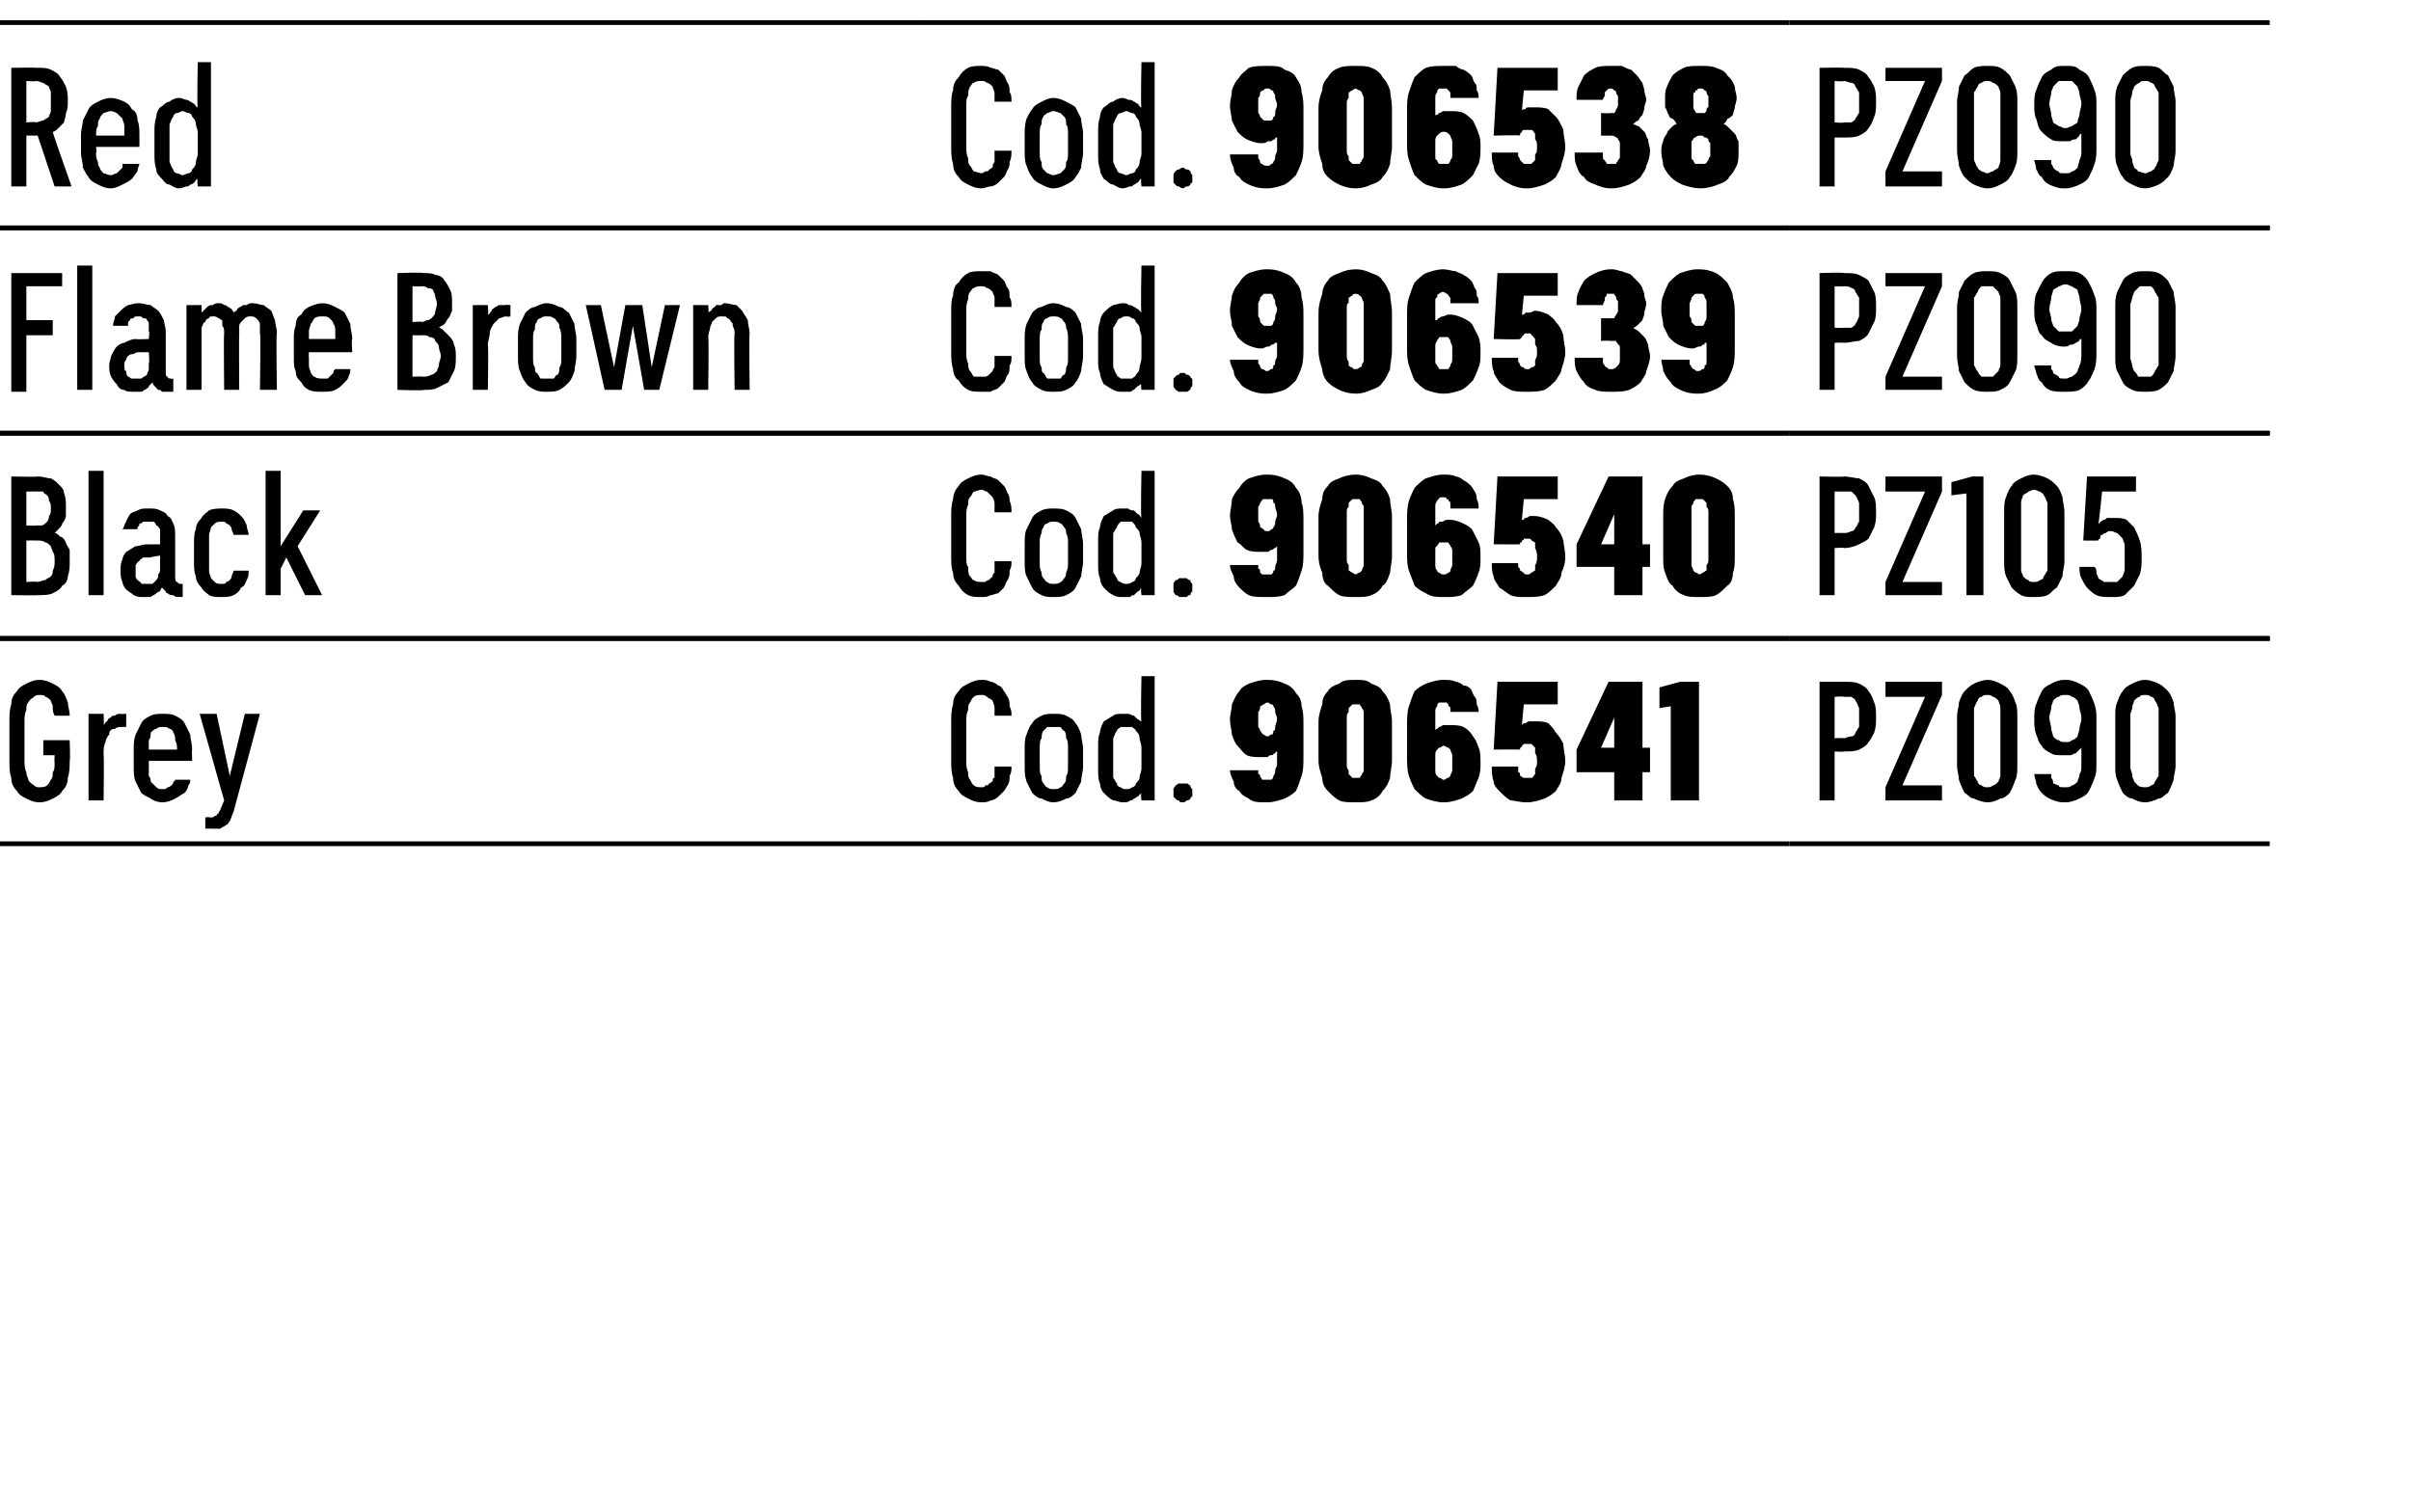 <?xml version="1.0" standalone="no"?>
<!DOCTYPE svg PUBLIC "-//W3C//DTD SVG 1.1//EN" "http://www.w3.org/Graphics/SVG/1.1/DTD/svg11.dtd">
<svg xmlns="http://www.w3.org/2000/svg" version="1.1" width="128px" height="80.3px" viewBox="0 -1 128 80.3" style="top:-1px">
  <desc>Red,Cod.,906538,PZ090 ,Flame Brown,Cod.,906539,PZ090,Black,Cod.,906540,PZ105 ,Grey,Cod.,906541,PZ090</desc>
  <defs/>
  <g class="svg-tables">
    <g class="svg-table-background">
      <line x1="-1" y1="11.1" x2="49" y2="11.1" stroke="#000" stroke-width="0.25"/>
      <line x1="-1" y1="0.2" x2="49" y2="0.2" stroke="#000" stroke-width="0.25"/>
      <line x1="49" y1="11.1" x2="64" y2="11.1" stroke="#000" stroke-width="0.25"/>
      <line x1="49" y1="0.2" x2="64" y2="0.2" stroke="#000" stroke-width="0.25"/>
      <line x1="64" y1="11.1" x2="95" y2="11.1" stroke="#000" stroke-width="0.25"/>
      <line x1="64" y1="0.2" x2="95" y2="0.2" stroke="#000" stroke-width="0.25"/>
      <line x1="95" y1="11.1" x2="120.5" y2="11.1" stroke="#000" stroke-width="0.25"/>
      <line x1="95" y1="0.2" x2="120.5" y2="0.2" stroke="#000" stroke-width="0.25"/>
      <line x1="-1" y1="22" x2="49" y2="22" stroke="#000" stroke-width="0.25"/>
      <line x1="-1" y1="11.1" x2="49" y2="11.1" stroke="#000" stroke-width="0.25"/>
      <line x1="49" y1="22" x2="64" y2="22" stroke="#000" stroke-width="0.25"/>
      <line x1="49" y1="11.1" x2="64" y2="11.1" stroke="#000" stroke-width="0.25"/>
      <line x1="64" y1="22" x2="95" y2="22" stroke="#000" stroke-width="0.25"/>
      <line x1="64" y1="11.1" x2="95" y2="11.1" stroke="#000" stroke-width="0.25"/>
      <line x1="95" y1="22" x2="120.5" y2="22" stroke="#000" stroke-width="0.25"/>
      <line x1="95" y1="11.1" x2="120.5" y2="11.1" stroke="#000" stroke-width="0.25"/>
      <line x1="-1" y1="32.9" x2="49" y2="32.9" stroke="#000" stroke-width="0.25"/>
      <line x1="-1" y1="22" x2="49" y2="22" stroke="#000" stroke-width="0.25"/>
      <line x1="49" y1="32.9" x2="64" y2="32.9" stroke="#000" stroke-width="0.25"/>
      <line x1="49" y1="22" x2="64" y2="22" stroke="#000" stroke-width="0.25"/>
      <line x1="64" y1="32.9" x2="95" y2="32.9" stroke="#000" stroke-width="0.25"/>
      <line x1="64" y1="22" x2="95" y2="22" stroke="#000" stroke-width="0.25"/>
      <line x1="95" y1="32.9" x2="120.5" y2="32.9" stroke="#000" stroke-width="0.25"/>
      <line x1="95" y1="22" x2="120.5" y2="22" stroke="#000" stroke-width="0.25"/>
      <line x1="-1" y1="43.8" x2="49" y2="43.8" stroke="#000" stroke-width="0.25"/>
      <line x1="-1" y1="32.9" x2="49" y2="32.9" stroke="#000" stroke-width="0.25"/>
      <line x1="49" y1="43.8" x2="64" y2="43.8" stroke="#000" stroke-width="0.25"/>
      <line x1="49" y1="32.9" x2="64" y2="32.9" stroke="#000" stroke-width="0.25"/>
      <line x1="64" y1="43.8" x2="95" y2="43.8" stroke="#000" stroke-width="0.25"/>
      <line x1="64" y1="32.9" x2="95" y2="32.9" stroke="#000" stroke-width="0.25"/>
      <line x1="95" y1="43.8" x2="120.5" y2="43.8" stroke="#000" stroke-width="0.25"/>
      <line x1="95" y1="32.9" x2="120.5" y2="32.9" stroke="#000" stroke-width="0.25"/>
    </g>
  </g>
  <g id="Polygon548180">
    <path d="M 96.6 41.5 L 97.4 41.5 L 97.4 38.9 C 97.4 38.9 97.9 38.93 97.9 38.9 C 98.2 38.9 98.5 38.9 98.7 38.8 C 98.9 38.7 99.1 38.6 99.2 38.4 C 99.3 38.3 99.4 38.1 99.5 37.9 C 99.6 37.6 99.6 37.4 99.6 37.1 C 99.6 36.8 99.6 36.5 99.5 36.3 C 99.4 36 99.3 35.8 99.2 35.7 C 99.1 35.5 98.9 35.4 98.7 35.3 C 98.5 35.2 98.2 35.2 97.9 35.2 C 97.9 35.2 96.6 35.2 96.6 35.2 L 96.6 41.5 Z M 97.4 38.2 L 97.4 36 C 97.4 36 97.87 35.96 97.9 36 C 98 36 98.2 36 98.3 36 C 98.4 36.1 98.5 36.1 98.5 36.2 C 98.6 36.3 98.6 36.4 98.7 36.6 C 98.7 36.7 98.7 36.9 98.7 37.1 C 98.7 37.3 98.7 37.4 98.7 37.6 C 98.6 37.7 98.6 37.8 98.5 37.9 C 98.5 38 98.4 38.1 98.3 38.1 C 98.1 38.1 98 38.2 97.9 38.2 C 97.87 38.17 97.4 38.2 97.4 38.2 Z M 100.1 41.5 L 103.1 41.5 L 103.1 40.7 L 101 40.7 L 103.1 35.9 L 103.1 35.2 L 100.1 35.2 L 100.1 36 L 102.2 36 L 100.1 40.8 L 100.1 41.5 Z M 105.5 41.6 C 105.8 41.6 106 41.5 106.2 41.4 C 106.4 41.4 106.6 41.2 106.7 41.1 C 106.8 40.9 106.9 40.7 107 40.4 C 107.1 40.2 107.1 39.9 107.1 39.7 C 107.1 39.7 107.1 37 107.1 37 C 107.1 36.8 107.1 36.5 107 36.3 C 106.9 36 106.8 35.8 106.7 35.7 C 106.6 35.5 106.4 35.4 106.2 35.3 C 106 35.2 105.8 35.1 105.5 35.1 C 105.3 35.1 105 35.2 104.8 35.3 C 104.6 35.4 104.5 35.5 104.3 35.7 C 104.2 35.8 104.1 36 104 36.3 C 104 36.5 103.9 36.8 103.9 37 C 103.9 37 103.9 39.7 103.9 39.7 C 103.9 39.9 104 40.2 104 40.4 C 104.1 40.7 104.2 40.9 104.3 41.1 C 104.5 41.2 104.6 41.4 104.8 41.4 C 105 41.5 105.3 41.6 105.5 41.6 Z M 105.5 40.8 C 105.4 40.8 105.3 40.8 105.2 40.7 C 105.1 40.7 105 40.6 105 40.5 C 104.9 40.4 104.9 40.3 104.8 40.2 C 104.8 40 104.8 39.9 104.8 39.7 C 104.8 39.7 104.8 37 104.8 37 C 104.8 36.8 104.8 36.7 104.8 36.6 C 104.9 36.4 104.9 36.3 105 36.2 C 105 36.1 105.1 36 105.2 36 C 105.3 35.9 105.4 35.9 105.5 35.9 C 105.6 35.9 105.7 35.9 105.8 36 C 105.9 36 106 36.1 106.1 36.2 C 106.1 36.3 106.2 36.4 106.2 36.6 C 106.2 36.7 106.2 36.8 106.2 37 C 106.2 37 106.2 39.7 106.2 39.7 C 106.2 39.9 106.2 40 106.2 40.2 C 106.2 40.3 106.1 40.4 106.1 40.5 C 106 40.6 105.9 40.7 105.8 40.7 C 105.7 40.8 105.6 40.8 105.5 40.8 Z M 109.5 41.6 C 109.5 41.6 109.7 41.6 109.7 41.6 C 109.9 41.6 110.2 41.5 110.4 41.4 C 110.6 41.3 110.8 41.2 110.9 41 C 111 40.8 111.1 40.6 111.2 40.3 C 111.3 40.1 111.3 39.8 111.3 39.5 C 111.3 39.5 111.3 37.2 111.3 37.2 C 111.3 36.9 111.3 36.7 111.2 36.4 C 111.1 36.1 111 35.9 110.9 35.7 C 110.8 35.5 110.6 35.4 110.4 35.3 C 110.2 35.2 110 35.1 109.7 35.1 C 109.7 35.1 109.6 35.1 109.6 35.1 C 109.3 35.1 109.1 35.2 108.9 35.3 C 108.7 35.4 108.5 35.5 108.4 35.7 C 108.3 35.9 108.2 36.1 108.1 36.4 C 108 36.6 108 36.9 108 37.2 C 108 37.5 108 37.7 108.1 38 C 108.2 38.2 108.2 38.4 108.4 38.6 C 108.5 38.8 108.7 38.9 108.9 39 C 109 39.1 109.3 39.1 109.5 39.1 C 109.5 39.1 109.6 39.1 109.6 39.1 C 109.7 39.1 109.8 39.1 109.9 39.1 C 110 39.1 110.1 39 110.2 39 C 110.3 38.9 110.3 38.9 110.4 38.8 C 110.4 38.8 110.4 38.8 110.5 38.7 C 110.5 38.7 110.5 39.6 110.5 39.6 C 110.5 39.8 110.5 40 110.4 40.1 C 110.4 40.3 110.3 40.4 110.3 40.5 C 110.2 40.6 110.1 40.7 110 40.7 C 109.9 40.8 109.8 40.8 109.7 40.8 C 109.7 40.8 109.6 40.8 109.6 40.8 C 109.4 40.8 109.3 40.8 109.3 40.7 C 109.2 40.7 109.1 40.6 109 40.6 C 109 40.5 109 40.4 108.9 40.3 C 108.9 40.2 108.9 40.2 108.9 40.1 C 108.9 40.1 108 40.1 108 40.1 C 108 40.3 108.1 40.4 108.1 40.6 C 108.2 40.8 108.2 40.9 108.4 41.1 C 108.5 41.2 108.6 41.3 108.8 41.4 C 109 41.5 109.3 41.6 109.5 41.6 Z M 109.7 38.4 C 109.7 38.4 109.6 38.4 109.6 38.4 C 109.5 38.4 109.4 38.4 109.3 38.3 C 109.2 38.3 109.1 38.2 109 38.1 C 109 38 108.9 37.8 108.9 37.7 C 108.9 37.5 108.8 37.3 108.8 37.1 C 108.8 36.9 108.9 36.7 108.9 36.6 C 108.9 36.4 109 36.3 109 36.2 C 109.1 36.1 109.2 36 109.3 36 C 109.4 35.9 109.5 35.9 109.6 35.9 C 109.6 35.9 109.7 35.9 109.7 35.9 C 109.8 35.9 109.9 35.9 110 36 C 110.1 36 110.2 36.1 110.3 36.2 C 110.3 36.3 110.4 36.4 110.4 36.6 C 110.4 36.7 110.5 36.9 110.5 37.1 C 110.5 37.4 110.4 37.5 110.4 37.7 C 110.4 37.8 110.3 38 110.3 38.1 C 110.2 38.2 110.1 38.3 110 38.3 C 109.9 38.4 109.8 38.4 109.7 38.4 Z M 113.9 41.6 C 114.1 41.6 114.4 41.5 114.6 41.4 C 114.8 41.4 114.9 41.2 115.1 41.1 C 115.2 40.9 115.3 40.7 115.4 40.4 C 115.4 40.2 115.5 39.9 115.5 39.7 C 115.5 39.7 115.5 37 115.5 37 C 115.5 36.8 115.4 36.5 115.4 36.3 C 115.3 36 115.2 35.8 115.1 35.7 C 114.9 35.5 114.8 35.4 114.6 35.3 C 114.4 35.2 114.1 35.1 113.9 35.1 C 113.6 35.1 113.4 35.2 113.2 35.3 C 113 35.4 112.8 35.5 112.7 35.7 C 112.6 35.8 112.5 36 112.4 36.3 C 112.3 36.5 112.3 36.8 112.3 37 C 112.3 37 112.3 39.7 112.3 39.7 C 112.3 39.9 112.3 40.2 112.4 40.4 C 112.5 40.7 112.6 40.9 112.7 41.1 C 112.8 41.2 113 41.4 113.2 41.4 C 113.4 41.5 113.6 41.6 113.9 41.6 Z M 113.9 40.8 C 113.8 40.8 113.6 40.8 113.5 40.7 C 113.5 40.7 113.4 40.6 113.3 40.5 C 113.3 40.4 113.2 40.3 113.2 40.2 C 113.2 40 113.1 39.9 113.1 39.7 C 113.1 39.7 113.1 37 113.1 37 C 113.1 36.8 113.2 36.7 113.2 36.6 C 113.2 36.4 113.3 36.3 113.3 36.2 C 113.4 36.1 113.5 36 113.6 36 C 113.6 35.9 113.8 35.9 113.9 35.9 C 114 35.9 114.1 35.9 114.2 36 C 114.3 36 114.4 36.1 114.4 36.2 C 114.5 36.3 114.5 36.4 114.6 36.6 C 114.6 36.7 114.6 36.8 114.6 37 C 114.6 37 114.6 39.7 114.6 39.7 C 114.6 39.9 114.6 40 114.6 40.2 C 114.5 40.3 114.5 40.4 114.4 40.5 C 114.4 40.6 114.3 40.7 114.2 40.7 C 114.1 40.8 114 40.8 113.9 40.8 Z " stroke="none" fill="#000"/>
  </g>
  <g id="Polygon548179">
    <path d="M 67.2 41.6 C 67.2 41.6 67.3 41.6 67.3 41.6 C 67.6 41.6 67.9 41.5 68.2 41.4 C 68.4 41.3 68.6 41.2 68.8 41 C 68.9 40.8 69 40.5 69.1 40.2 C 69.2 39.9 69.2 39.6 69.2 39.2 C 69.2 39.2 69.2 37.5 69.2 37.5 C 69.2 37.1 69.2 36.8 69.1 36.5 C 69.1 36.2 69 36 68.8 35.8 C 68.7 35.6 68.5 35.4 68.2 35.3 C 68 35.2 67.7 35.1 67.3 35.1 C 67.3 35.1 67.2 35.1 67.2 35.1 C 66.9 35.1 66.6 35.2 66.3 35.3 C 66.1 35.4 65.9 35.5 65.8 35.7 C 65.6 35.9 65.5 36.2 65.4 36.4 C 65.4 36.7 65.3 36.9 65.3 37.2 C 65.3 37.5 65.4 37.8 65.4 38 C 65.5 38.3 65.6 38.5 65.7 38.6 C 65.9 38.8 66 39 66.2 39.1 C 66.4 39.2 66.7 39.2 66.9 39.2 C 66.9 39.2 67 39.2 67 39.2 C 67.1 39.2 67.2 39.2 67.3 39.2 C 67.4 39.1 67.4 39.1 67.5 39.1 C 67.6 39.1 67.6 39 67.7 39 C 67.7 39 67.7 38.9 67.8 38.9 C 67.8 38.9 67.8 39.6 67.8 39.6 C 67.8 39.7 67.7 39.8 67.7 39.9 C 67.7 40 67.7 40.1 67.6 40.2 C 67.6 40.3 67.6 40.3 67.5 40.4 C 67.4 40.4 67.4 40.4 67.3 40.4 C 67.3 40.4 67.2 40.4 67.2 40.4 C 67.2 40.4 67.1 40.4 67 40.4 C 67 40.3 66.9 40.3 66.9 40.2 C 66.9 40.2 66.9 40.1 66.8 40.1 C 66.8 40 66.8 39.9 66.8 39.9 C 66.8 39.9 65.3 39.9 65.3 39.9 C 65.3 40.1 65.4 40.3 65.5 40.5 C 65.5 40.7 65.6 40.9 65.8 41 C 65.9 41.2 66.1 41.3 66.3 41.4 C 66.5 41.6 66.8 41.6 67.2 41.6 Z M 67.3 38.1 C 67.3 38.1 67.3 38.1 67.3 38.1 C 67.2 38.1 67.1 38 67.1 38 C 67 38 67 37.9 66.9 37.8 C 66.9 37.8 66.9 37.7 66.8 37.6 C 66.8 37.5 66.8 37.3 66.8 37.2 C 66.8 37 66.8 36.9 66.8 36.8 C 66.9 36.7 66.9 36.6 66.9 36.5 C 67 36.5 67 36.4 67.1 36.4 C 67.1 36.4 67.2 36.3 67.3 36.3 C 67.3 36.3 67.3 36.3 67.3 36.3 C 67.4 36.3 67.4 36.4 67.5 36.4 C 67.6 36.4 67.6 36.5 67.6 36.5 C 67.7 36.6 67.7 36.7 67.7 36.8 C 67.7 36.9 67.8 37 67.8 37.2 C 67.8 37.3 67.7 37.5 67.7 37.6 C 67.7 37.7 67.7 37.8 67.6 37.8 C 67.6 37.9 67.6 38 67.5 38 C 67.4 38 67.4 38.1 67.3 38.1 Z M 72 41.6 C 72.3 41.6 72.6 41.6 72.8 41.5 C 73.1 41.4 73.3 41.2 73.4 41 C 73.6 40.8 73.7 40.6 73.8 40.3 C 73.8 40 73.9 39.7 73.9 39.4 C 73.9 39.4 73.9 37.3 73.9 37.3 C 73.9 37 73.8 36.7 73.8 36.4 C 73.7 36.1 73.6 35.9 73.4 35.7 C 73.3 35.5 73.1 35.4 72.8 35.3 C 72.6 35.1 72.3 35.1 72 35.1 C 71.6 35.1 71.3 35.1 71.1 35.3 C 70.8 35.4 70.6 35.5 70.5 35.7 C 70.3 35.9 70.2 36.1 70.2 36.4 C 70.1 36.7 70 37 70 37.3 C 70 37.3 70 39.4 70 39.4 C 70 39.7 70.1 40 70.2 40.3 C 70.2 40.6 70.3 40.8 70.5 41 C 70.7 41.2 70.9 41.4 71.1 41.5 C 71.3 41.6 71.6 41.6 72 41.6 Z M 72 40.3 C 71.9 40.3 71.8 40.3 71.8 40.3 C 71.7 40.2 71.7 40.2 71.6 40.1 C 71.6 40.1 71.6 40 71.6 39.9 C 71.5 39.8 71.5 39.7 71.5 39.6 C 71.5 39.6 71.5 37.1 71.5 37.1 C 71.5 37 71.5 36.9 71.6 36.8 C 71.6 36.7 71.6 36.6 71.6 36.6 C 71.7 36.5 71.7 36.5 71.8 36.4 C 71.8 36.4 71.9 36.4 72 36.4 C 72 36.4 72.1 36.4 72.2 36.4 C 72.2 36.5 72.3 36.5 72.3 36.6 C 72.3 36.6 72.4 36.7 72.4 36.8 C 72.4 36.9 72.4 37 72.4 37.1 C 72.4 37.1 72.4 39.6 72.4 39.6 C 72.4 39.7 72.4 39.8 72.4 39.9 C 72.4 40 72.3 40.1 72.3 40.1 C 72.3 40.2 72.2 40.2 72.2 40.3 C 72.1 40.3 72 40.3 72 40.3 Z M 76.6 41.6 C 76.6 41.6 76.7 41.6 76.7 41.6 C 77 41.6 77.3 41.5 77.6 41.4 C 77.8 41.3 78 41.2 78.2 41 C 78.3 40.8 78.4 40.5 78.5 40.3 C 78.6 40 78.6 39.8 78.6 39.5 C 78.6 39.2 78.6 38.9 78.5 38.7 C 78.4 38.4 78.3 38.2 78.2 38.1 C 78.1 37.9 77.9 37.7 77.7 37.6 C 77.5 37.5 77.2 37.5 77 37.5 C 77 37.5 76.9 37.5 76.9 37.5 C 76.8 37.5 76.7 37.5 76.6 37.5 C 76.6 37.5 76.5 37.6 76.4 37.6 C 76.4 37.6 76.3 37.7 76.3 37.7 C 76.2 37.7 76.2 37.8 76.2 37.8 C 76.2 37.8 76.2 37.1 76.2 37.1 C 76.2 37 76.2 36.9 76.2 36.8 C 76.2 36.7 76.2 36.6 76.3 36.5 C 76.3 36.4 76.3 36.4 76.4 36.3 C 76.4 36.3 76.5 36.3 76.6 36.3 C 76.6 36.3 76.6 36.3 76.6 36.3 C 76.7 36.3 76.8 36.3 76.8 36.3 C 76.9 36.4 76.9 36.4 76.9 36.5 C 77 36.5 77 36.6 77 36.6 C 77 36.7 77 36.8 77 36.8 C 77 36.8 78.5 36.8 78.5 36.8 C 78.5 36.7 78.5 36.6 78.4 36.4 C 78.4 36.3 78.4 36.1 78.3 36 C 78.2 35.9 78.2 35.8 78.1 35.6 C 78 35.5 77.9 35.4 77.7 35.4 C 77.6 35.3 77.4 35.2 77.3 35.2 C 77.1 35.1 76.9 35.1 76.6 35.1 C 76.6 35.1 76.6 35.1 76.6 35.1 C 76.3 35.1 76 35.2 75.7 35.3 C 75.5 35.4 75.3 35.5 75.1 35.7 C 75 35.9 74.9 36.2 74.8 36.5 C 74.7 36.8 74.7 37.2 74.7 37.5 C 74.7 37.5 74.7 39.2 74.7 39.2 C 74.7 39.5 74.7 39.9 74.8 40.2 C 74.9 40.5 75 40.7 75.1 40.9 C 75.3 41.1 75.5 41.3 75.7 41.4 C 76 41.5 76.3 41.6 76.6 41.6 Z M 76.7 40.4 C 76.7 40.4 76.6 40.4 76.6 40.4 C 76.6 40.4 76.5 40.3 76.4 40.3 C 76.4 40.3 76.3 40.2 76.3 40.2 C 76.2 40.1 76.2 40 76.2 39.9 C 76.2 39.8 76.2 39.7 76.2 39.5 C 76.2 39.4 76.2 39.2 76.2 39.1 C 76.2 39 76.2 38.9 76.3 38.8 C 76.3 38.8 76.4 38.7 76.4 38.7 C 76.5 38.7 76.6 38.6 76.6 38.6 C 76.6 38.6 76.7 38.6 76.7 38.6 C 76.7 38.6 76.8 38.7 76.9 38.7 C 76.9 38.7 77 38.8 77 38.8 C 77 38.9 77.1 39 77.1 39.1 C 77.1 39.2 77.1 39.4 77.1 39.5 C 77.1 39.7 77.1 39.8 77.1 39.9 C 77.1 40 77 40.1 77 40.2 C 77 40.2 76.9 40.3 76.9 40.3 C 76.8 40.3 76.7 40.4 76.7 40.4 Z M 81 41.6 C 81 41.6 81.1 41.6 81.1 41.6 C 81.4 41.6 81.7 41.5 82 41.4 C 82.2 41.3 82.4 41.2 82.6 41 C 82.7 40.8 82.9 40.6 82.9 40.3 C 83 40 83.1 39.7 83.1 39.4 C 83.1 39.1 83 38.8 83 38.5 C 82.9 38.3 82.8 38.1 82.6 37.9 C 82.5 37.7 82.3 37.5 82.2 37.4 C 82 37.3 81.7 37.3 81.5 37.3 C 81.5 37.3 81.5 37.3 81.5 37.3 C 81.4 37.3 81.3 37.3 81.2 37.3 C 81.1 37.3 81 37.4 81 37.4 C 80.9 37.4 80.9 37.4 80.9 37.4 C 80.8 37.5 80.8 37.5 80.8 37.5 C 80.79 37.5 80.9 36.4 80.9 36.4 L 82.7 36.4 L 82.7 35.2 L 79.5 35.2 L 79.3 38.8 C 79.3 38.8 80.71 38.79 80.7 38.8 C 80.7 38.8 80.7 38.7 80.7 38.7 C 80.8 38.7 80.8 38.6 80.8 38.6 C 80.8 38.6 80.9 38.5 80.9 38.5 C 80.9 38.5 81 38.5 81.1 38.5 C 81.1 38.5 81.1 38.5 81.1 38.5 C 81.2 38.5 81.3 38.5 81.3 38.5 C 81.4 38.6 81.4 38.6 81.5 38.7 C 81.5 38.8 81.5 38.9 81.5 39 C 81.6 39.1 81.6 39.3 81.6 39.4 C 81.6 39.6 81.6 39.7 81.5 39.8 C 81.5 40 81.5 40.1 81.5 40.1 C 81.4 40.2 81.4 40.3 81.3 40.3 C 81.2 40.3 81.2 40.3 81.1 40.3 C 81.1 40.3 81.1 40.3 81.1 40.3 C 81 40.3 80.9 40.3 80.9 40.3 C 80.8 40.3 80.8 40.2 80.7 40.2 C 80.7 40.1 80.7 40 80.6 40 C 80.6 39.9 80.6 39.8 80.6 39.7 C 80.6 39.7 79.2 39.7 79.2 39.7 C 79.2 40 79.2 40.2 79.3 40.5 C 79.3 40.7 79.5 40.9 79.6 41 C 79.8 41.2 80 41.4 80.2 41.5 C 80.4 41.5 80.7 41.6 81 41.6 Z M 85.7 41.5 L 87.2 41.5 L 87.2 40 L 87.6 40 L 87.6 38.7 L 87.2 38.7 L 87.2 35.2 L 85.4 35.2 L 83.7 38.8 L 83.7 40 L 85.7 40 L 85.7 41.5 Z M 85 38.7 L 85.7 37.1 L 85.7 38.7 L 85 38.7 Z M 88.7 41.5 L 90.2 41.5 L 90.2 35.2 L 89.2 35.2 L 88.1 35.5 L 88.1 36.6 L 88.7 36.5 L 88.7 41.5 Z " stroke="none" fill="#000"/>
  </g>
  <g id="Polygon548178">
    <path d="M 52.1 41.6 C 52.3 41.6 52.4 41.6 52.6 41.5 C 52.7 41.5 52.9 41.4 53 41.3 C 53.1 41.2 53.2 41.1 53.3 41 C 53.4 40.9 53.4 40.8 53.5 40.7 C 53.6 40.5 53.6 40.4 53.6 40.2 C 53.7 40 53.7 39.9 53.7 39.7 C 53.7 39.7 52.8 39.7 52.8 39.7 C 52.8 39.8 52.8 39.9 52.8 40 C 52.8 40.1 52.8 40.2 52.8 40.3 C 52.7 40.3 52.7 40.4 52.7 40.5 C 52.6 40.5 52.6 40.6 52.5 40.6 C 52.5 40.7 52.4 40.7 52.3 40.7 C 52.3 40.8 52.2 40.8 52.1 40.8 C 52 40.8 51.8 40.8 51.7 40.7 C 51.6 40.6 51.6 40.6 51.5 40.4 C 51.4 40.3 51.4 40.2 51.4 40 C 51.3 39.8 51.3 39.6 51.3 39.4 C 51.3 39.4 51.3 37.3 51.3 37.3 C 51.3 37.1 51.3 36.9 51.4 36.7 C 51.4 36.5 51.4 36.4 51.5 36.3 C 51.6 36.1 51.6 36.1 51.7 36 C 51.8 35.9 52 35.9 52.1 35.9 C 52.2 35.9 52.3 35.9 52.4 36 C 52.5 36.1 52.6 36.1 52.7 36.2 C 52.7 36.3 52.8 36.4 52.8 36.6 C 52.8 36.7 52.8 36.9 52.8 37 C 52.8 37 53.7 37 53.7 37 C 53.7 36.8 53.7 36.7 53.6 36.5 C 53.6 36.3 53.6 36.2 53.5 36 C 53.4 35.9 53.4 35.8 53.3 35.7 C 53.2 35.5 53.1 35.4 53 35.4 C 52.9 35.3 52.7 35.2 52.6 35.2 C 52.4 35.1 52.3 35.1 52.1 35.1 C 51.8 35.1 51.6 35.2 51.4 35.3 C 51.2 35.4 51 35.5 50.9 35.7 C 50.7 35.9 50.6 36.1 50.6 36.4 C 50.5 36.7 50.5 37 50.5 37.3 C 50.5 37.3 50.5 39.4 50.5 39.4 C 50.5 39.7 50.5 40 50.6 40.3 C 50.6 40.6 50.7 40.8 50.9 41 C 51 41.2 51.2 41.3 51.4 41.4 C 51.6 41.5 51.8 41.6 52.1 41.6 Z M 55.9 41.6 C 56.2 41.6 56.4 41.5 56.6 41.4 C 56.8 41.4 57 41.2 57.1 41.1 C 57.2 40.9 57.3 40.7 57.4 40.5 C 57.4 40.2 57.5 40 57.5 39.7 C 57.5 39.7 57.5 38.8 57.5 38.8 C 57.5 38.5 57.4 38.2 57.4 38 C 57.3 37.7 57.2 37.5 57.1 37.4 C 57 37.2 56.8 37.1 56.6 37 C 56.4 36.9 56.2 36.9 55.9 36.9 C 55.7 36.9 55.5 36.9 55.3 37 C 55.1 37.1 54.9 37.2 54.8 37.4 C 54.7 37.5 54.6 37.7 54.5 38 C 54.4 38.2 54.4 38.5 54.4 38.8 C 54.4 38.8 54.4 39.7 54.4 39.7 C 54.4 40 54.4 40.2 54.5 40.5 C 54.6 40.7 54.7 40.9 54.8 41.1 C 54.9 41.2 55.1 41.4 55.3 41.4 C 55.5 41.5 55.7 41.6 55.9 41.6 Z M 55.9 40.9 C 55.8 40.9 55.7 40.9 55.6 40.8 C 55.5 40.8 55.5 40.7 55.4 40.6 C 55.3 40.5 55.3 40.4 55.3 40.2 C 55.2 40.1 55.2 39.9 55.2 39.7 C 55.2 39.7 55.2 38.7 55.2 38.7 C 55.2 38.5 55.2 38.3 55.3 38.2 C 55.3 38.1 55.3 37.9 55.4 37.8 C 55.4 37.8 55.5 37.7 55.6 37.6 C 55.7 37.6 55.8 37.6 55.9 37.6 C 56.1 37.6 56.2 37.6 56.3 37.6 C 56.4 37.7 56.4 37.8 56.5 37.8 C 56.6 37.9 56.6 38.1 56.6 38.2 C 56.7 38.3 56.7 38.5 56.7 38.7 C 56.7 38.7 56.7 39.7 56.7 39.7 C 56.7 39.9 56.7 40.1 56.6 40.2 C 56.6 40.4 56.6 40.5 56.5 40.6 C 56.4 40.7 56.4 40.8 56.3 40.8 C 56.2 40.9 56.1 40.9 55.9 40.9 Z M 59.6 41.6 C 59.8 41.6 59.9 41.6 60 41.5 C 60.1 41.5 60.1 41.5 60.2 41.4 C 60.3 41.4 60.3 41.3 60.4 41.3 C 60.5 41.2 60.5 41.2 60.6 41.1 C 60.55 41.12 60.6 41.5 60.6 41.5 L 61.3 41.5 L 61.3 34.9 L 60.6 34.9 C 60.6 34.9 60.55 37.33 60.6 37.3 C 60.5 37.3 60.5 37.2 60.4 37.2 C 60.3 37.1 60.3 37.1 60.2 37 C 60.1 37 60 36.9 59.9 36.9 C 59.9 36.9 59.7 36.9 59.6 36.9 C 59.4 36.9 59.2 36.9 59.1 37 C 58.9 37.1 58.8 37.2 58.6 37.3 C 58.5 37.5 58.4 37.7 58.4 37.9 C 58.3 38.1 58.3 38.3 58.3 38.6 C 58.3 38.6 58.3 39.9 58.3 39.9 C 58.3 40.1 58.3 40.4 58.4 40.6 C 58.4 40.8 58.5 41 58.6 41.1 C 58.8 41.3 58.9 41.4 59.1 41.5 C 59.3 41.5 59.4 41.6 59.6 41.6 Z M 59.8 40.9 C 59.7 40.9 59.6 40.9 59.5 40.8 C 59.4 40.8 59.3 40.7 59.3 40.6 C 59.2 40.5 59.2 40.4 59.1 40.3 C 59.1 40.1 59.1 40 59.1 39.8 C 59.1 39.8 59.1 38.7 59.1 38.7 C 59.1 38.5 59.1 38.3 59.1 38.2 C 59.2 38 59.2 37.9 59.3 37.8 C 59.3 37.7 59.4 37.7 59.5 37.6 C 59.6 37.6 59.7 37.6 59.8 37.6 C 59.9 37.6 60 37.6 60.1 37.6 C 60.2 37.7 60.3 37.7 60.3 37.8 C 60.4 37.9 60.5 38 60.5 38.2 C 60.5 38.3 60.6 38.5 60.6 38.7 C 60.6 38.7 60.6 39.8 60.6 39.8 C 60.6 40 60.5 40.1 60.5 40.3 C 60.5 40.4 60.4 40.5 60.3 40.6 C 60.3 40.7 60.2 40.8 60.1 40.8 C 60 40.9 59.9 40.9 59.8 40.9 Z M 62.8 41.6 C 62.9 41.6 62.9 41.6 63 41.5 C 63.1 41.5 63.1 41.5 63.2 41.4 C 63.2 41.4 63.2 41.3 63.3 41.3 C 63.3 41.2 63.3 41.1 63.3 41.1 C 63.3 41 63.3 40.9 63.3 40.9 C 63.2 40.8 63.2 40.8 63.2 40.7 C 63.1 40.7 63.1 40.6 63 40.6 C 62.9 40.6 62.9 40.6 62.8 40.6 C 62.7 40.6 62.6 40.6 62.6 40.6 C 62.5 40.6 62.5 40.7 62.4 40.7 C 62.4 40.8 62.3 40.8 62.3 40.9 C 62.3 40.9 62.3 41 62.3 41.1 C 62.3 41.1 62.3 41.2 62.3 41.3 C 62.3 41.3 62.4 41.4 62.4 41.4 C 62.5 41.5 62.5 41.5 62.6 41.5 C 62.6 41.6 62.7 41.6 62.8 41.6 Z " stroke="none" fill="#000"/>
  </g>
  <g id="Polygon548177">
    <path d="M 2.1 41.6 C 2.4 41.6 2.6 41.5 2.8 41.4 C 3 41.3 3.2 41.2 3.3 41 C 3.5 40.8 3.6 40.6 3.6 40.3 C 3.7 40 3.7 39.7 3.7 39.4 C 3.74 39.39 3.7 38.3 3.7 38.3 L 2.3 38.3 L 2.3 39.1 L 2.9 39.1 C 2.9 39.1 2.88 39.48 2.9 39.5 C 2.9 39.7 2.9 39.9 2.8 40 C 2.8 40.2 2.8 40.3 2.7 40.4 C 2.6 40.6 2.6 40.6 2.5 40.7 C 2.4 40.8 2.2 40.8 2.1 40.8 C 2 40.8 1.9 40.8 1.8 40.7 C 1.7 40.6 1.6 40.6 1.5 40.4 C 1.5 40.3 1.4 40.2 1.4 40 C 1.3 39.8 1.3 39.6 1.3 39.4 C 1.3 39.4 1.3 37.3 1.3 37.3 C 1.3 37.1 1.3 36.9 1.4 36.7 C 1.4 36.5 1.4 36.4 1.5 36.3 C 1.6 36.1 1.7 36.1 1.8 36 C 1.9 35.9 2 35.9 2.1 35.9 C 2.2 35.9 2.4 35.9 2.4 36 C 2.5 36 2.6 36.1 2.7 36.2 C 2.7 36.3 2.8 36.4 2.8 36.5 C 2.8 36.7 2.8 36.8 2.9 37 C 2.9 37 3.7 37 3.7 37 C 3.7 36.7 3.6 36.5 3.6 36.3 C 3.5 36 3.4 35.8 3.3 35.7 C 3.2 35.5 3 35.4 2.8 35.3 C 2.6 35.2 2.4 35.1 2.1 35.1 C 1.8 35.1 1.6 35.2 1.4 35.3 C 1.2 35.4 1 35.5 0.9 35.7 C 0.7 35.9 0.6 36.1 0.6 36.4 C 0.5 36.7 0.5 37 0.5 37.3 C 0.5 37.3 0.5 39.4 0.5 39.4 C 0.5 39.7 0.5 40 0.6 40.3 C 0.6 40.6 0.7 40.8 0.9 41 C 1 41.2 1.2 41.3 1.4 41.4 C 1.6 41.5 1.8 41.6 2.1 41.6 Z M 4.7 41.5 L 5.5 41.5 C 5.5 41.5 5.53 39.08 5.5 39.1 C 5.5 38.8 5.5 38.6 5.6 38.4 C 5.6 38.3 5.7 38.1 5.8 38 C 5.8 37.8 5.9 37.7 6.1 37.7 C 6.2 37.6 6.3 37.6 6.5 37.6 C 6.48 37.59 6.7 37.6 6.7 37.6 L 6.7 36.9 C 6.7 36.9 6.43 36.92 6.4 36.9 C 6.3 36.9 6.2 36.9 6.1 37 C 6 37 5.9 37 5.9 37.1 C 5.8 37.1 5.7 37.2 5.7 37.3 C 5.6 37.3 5.6 37.4 5.5 37.5 C 5.53 37.48 5.5 36.9 5.5 36.9 L 4.7 36.9 L 4.7 41.5 Z M 8.6 41.6 C 8.9 41.6 9.1 41.5 9.3 41.4 C 9.5 41.3 9.6 41.2 9.8 41.1 C 9.9 41 10 40.8 10 40.7 C 10.1 40.6 10.1 40.5 10.1 40.4 C 10.1 40.4 9.3 40.4 9.3 40.4 C 9.3 40.4 9.3 40.5 9.2 40.5 C 9.2 40.6 9.2 40.6 9.1 40.7 C 9.1 40.7 9 40.8 8.9 40.8 C 8.8 40.9 8.8 40.9 8.6 40.9 C 8.5 40.9 8.4 40.9 8.3 40.8 C 8.2 40.7 8.1 40.6 8 40.5 C 8 40.4 8 40.3 7.9 40.2 C 7.9 40 7.9 39.9 7.9 39.7 C 7.91 39.74 7.9 39.4 7.9 39.4 L 10.2 39.4 C 10.2 39.4 10.18 38.75 10.2 38.8 C 10.2 38.5 10.1 38.2 10.1 38 C 10 37.8 9.9 37.6 9.8 37.4 C 9.7 37.2 9.5 37.1 9.3 37 C 9.1 36.9 8.9 36.9 8.6 36.9 C 8.4 36.9 8.2 36.9 8 37 C 7.8 37.1 7.6 37.2 7.5 37.4 C 7.4 37.6 7.3 37.8 7.2 38 C 7.1 38.3 7.1 38.5 7.1 38.8 C 7.1 38.8 7.1 39.8 7.1 39.8 C 7.1 40 7.1 40.3 7.2 40.5 C 7.3 40.7 7.4 40.9 7.5 41.1 C 7.6 41.2 7.8 41.3 8 41.4 C 8.1 41.5 8.4 41.6 8.6 41.6 Z M 9.4 38.8 C 9.4 38.8 7.9 38.8 7.9 38.8 C 7.9 38.6 7.9 38.5 7.9 38.3 C 8 38.2 8 38 8 37.9 C 8.1 37.8 8.2 37.7 8.3 37.7 C 8.4 37.6 8.5 37.6 8.6 37.6 C 8.8 37.6 8.9 37.6 9 37.7 C 9.1 37.7 9.2 37.8 9.2 37.9 C 9.3 38 9.3 38.2 9.3 38.3 C 9.4 38.5 9.4 38.6 9.4 38.8 Z M 10.9 43 C 10.9 43 11.25 42.99 11.3 43 C 11.4 43 11.5 43 11.7 43 C 11.8 42.9 11.9 42.9 12 42.8 C 12.1 42.8 12.1 42.7 12.2 42.6 C 12.3 42.4 12.3 42.3 12.4 42.1 C 12.39 42.13 13.8 36.9 13.8 36.9 L 13 36.9 L 12.2 40.2 L 11.5 36.9 L 10.6 36.9 L 11.9 41.5 C 11.9 41.5 11.7 41.96 11.7 42 C 11.7 42 11.6 42.1 11.6 42.2 C 11.6 42.2 11.5 42.2 11.5 42.3 C 11.5 42.3 11.4 42.3 11.3 42.4 C 11.3 42.4 11.2 42.4 11.1 42.4 C 11.11 42.37 10.9 42.4 10.9 42.4 L 10.9 43 Z " stroke="none" fill="#000"/>
  </g>
  <g id="Polygon548176">
    <path d="M 96.6 30.6 L 97.4 30.6 L 97.4 28.1 C 97.4 28.1 97.9 28.06 97.9 28.1 C 98.2 28.1 98.5 28 98.7 27.9 C 98.9 27.8 99.1 27.7 99.2 27.6 C 99.3 27.4 99.4 27.2 99.5 27 C 99.6 26.7 99.6 26.5 99.6 26.2 C 99.6 25.9 99.6 25.6 99.5 25.4 C 99.4 25.2 99.3 25 99.2 24.8 C 99.1 24.6 98.9 24.5 98.7 24.4 C 98.5 24.4 98.2 24.3 97.9 24.3 C 97.9 24.33 96.6 24.3 96.6 24.3 L 96.6 30.6 Z M 97.4 27.3 L 97.4 25.1 C 97.4 25.1 97.87 25.09 97.9 25.1 C 98 25.1 98.2 25.1 98.3 25.1 C 98.4 25.2 98.5 25.3 98.5 25.3 C 98.6 25.4 98.6 25.5 98.7 25.7 C 98.7 25.8 98.7 26 98.7 26.2 C 98.7 26.4 98.7 26.6 98.7 26.7 C 98.6 26.8 98.6 27 98.5 27 C 98.5 27.1 98.4 27.2 98.3 27.2 C 98.1 27.3 98 27.3 97.9 27.3 C 97.87 27.29 97.4 27.3 97.4 27.3 Z M 100.1 30.6 L 103.1 30.6 L 103.1 29.9 L 101 29.9 L 103.1 25.1 L 103.1 24.3 L 100.1 24.3 L 100.1 25.1 L 102.2 25.1 L 100.1 29.9 L 100.1 30.6 Z M 104.4 30.6 L 105.3 30.6 L 105.3 24.3 L 104.7 24.3 L 103.6 24.6 L 103.6 25.3 L 104.4 25.2 L 104.4 30.6 Z M 108 30.7 C 108.2 30.7 108.5 30.7 108.7 30.6 C 108.9 30.5 109 30.3 109.2 30.2 C 109.3 30 109.4 29.8 109.5 29.6 C 109.5 29.3 109.6 29.1 109.6 28.8 C 109.6 28.8 109.6 26.2 109.6 26.2 C 109.6 25.9 109.5 25.6 109.5 25.4 C 109.4 25.1 109.3 24.9 109.2 24.8 C 109 24.6 108.9 24.5 108.7 24.4 C 108.5 24.3 108.2 24.2 108 24.2 C 107.7 24.2 107.5 24.3 107.3 24.4 C 107.1 24.5 106.9 24.6 106.8 24.8 C 106.7 24.9 106.6 25.1 106.5 25.4 C 106.4 25.6 106.4 25.9 106.4 26.2 C 106.4 26.2 106.4 28.8 106.4 28.8 C 106.4 29.1 106.4 29.3 106.5 29.6 C 106.6 29.8 106.7 30 106.8 30.2 C 106.9 30.3 107.1 30.5 107.3 30.6 C 107.5 30.7 107.7 30.7 108 30.7 Z M 108 29.9 C 107.9 29.9 107.7 29.9 107.7 29.8 C 107.6 29.8 107.5 29.7 107.4 29.6 C 107.4 29.5 107.3 29.4 107.3 29.3 C 107.3 29.1 107.3 29 107.3 28.8 C 107.3 28.8 107.3 26.1 107.3 26.1 C 107.3 26 107.3 25.8 107.3 25.7 C 107.3 25.5 107.4 25.4 107.4 25.3 C 107.5 25.2 107.6 25.2 107.7 25.1 C 107.7 25.1 107.9 25 108 25 C 108.1 25 108.2 25.1 108.3 25.1 C 108.4 25.2 108.5 25.2 108.5 25.3 C 108.6 25.4 108.6 25.5 108.7 25.7 C 108.7 25.8 108.7 26 108.7 26.1 C 108.7 26.1 108.7 28.8 108.7 28.8 C 108.7 29 108.7 29.1 108.7 29.3 C 108.6 29.4 108.6 29.5 108.5 29.6 C 108.5 29.7 108.4 29.8 108.3 29.8 C 108.2 29.9 108.1 29.9 108 29.9 Z M 112 30.7 C 112 30.7 112.1 30.7 112.1 30.7 C 112.4 30.7 112.6 30.7 112.8 30.6 C 113 30.4 113.1 30.3 113.3 30.1 C 113.4 29.9 113.5 29.7 113.6 29.5 C 113.7 29.2 113.7 28.9 113.7 28.6 C 113.7 28.3 113.7 28 113.6 27.7 C 113.5 27.4 113.4 27.2 113.3 27 C 113.2 26.9 113 26.7 112.9 26.6 C 112.7 26.5 112.5 26.5 112.2 26.5 C 112.2 26.5 112.2 26.5 112.2 26.5 C 112.1 26.5 112 26.5 111.9 26.5 C 111.8 26.5 111.8 26.6 111.7 26.6 C 111.6 26.6 111.6 26.7 111.5 26.7 C 111.5 26.7 111.5 26.8 111.4 26.8 C 111.43 26.81 111.6 25.1 111.6 25.1 L 113.4 25.1 L 113.4 24.3 L 110.8 24.3 L 110.6 27.7 C 110.6 27.7 111.37 27.71 111.4 27.7 C 111.4 27.7 111.4 27.6 111.5 27.6 C 111.5 27.5 111.5 27.4 111.6 27.4 C 111.6 27.4 111.7 27.3 111.8 27.3 C 111.8 27.3 111.9 27.2 112 27.2 C 112 27.2 112.1 27.2 112.1 27.2 C 112.2 27.2 112.3 27.3 112.4 27.3 C 112.5 27.4 112.6 27.5 112.7 27.6 C 112.7 27.7 112.8 27.8 112.8 28 C 112.8 28.2 112.8 28.4 112.8 28.6 C 112.8 28.8 112.8 29.1 112.8 29.2 C 112.8 29.4 112.7 29.5 112.7 29.6 C 112.6 29.7 112.5 29.8 112.4 29.9 C 112.3 29.9 112.2 29.9 112.1 29.9 C 112.1 29.9 112 29.9 112 29.9 C 111.9 29.9 111.8 29.9 111.7 29.9 C 111.6 29.8 111.5 29.8 111.4 29.7 C 111.4 29.6 111.3 29.5 111.3 29.4 C 111.3 29.3 111.3 29.2 111.2 29.1 C 111.2 29.1 110.4 29.1 110.4 29.1 C 110.4 29.3 110.4 29.5 110.5 29.7 C 110.6 29.9 110.7 30.1 110.8 30.2 C 111 30.4 111.1 30.5 111.3 30.6 C 111.5 30.7 111.8 30.7 112 30.7 Z " stroke="none" fill="#000"/>
  </g>
  <g id="Polygon548175">
    <path d="M 67.2 30.7 C 67.2 30.7 67.3 30.7 67.3 30.7 C 67.6 30.7 67.9 30.7 68.2 30.6 C 68.4 30.4 68.6 30.3 68.8 30.1 C 68.9 29.9 69 29.6 69.1 29.3 C 69.2 29 69.2 28.7 69.2 28.3 C 69.2 28.3 69.2 26.6 69.2 26.6 C 69.2 26.3 69.2 25.9 69.1 25.7 C 69.1 25.4 69 25.1 68.8 24.9 C 68.7 24.7 68.5 24.5 68.2 24.4 C 68 24.3 67.7 24.2 67.3 24.2 C 67.3 24.2 67.2 24.2 67.2 24.2 C 66.9 24.2 66.6 24.3 66.3 24.4 C 66.1 24.5 65.9 24.7 65.8 24.9 C 65.6 25.1 65.5 25.3 65.4 25.5 C 65.4 25.8 65.3 26.1 65.3 26.4 C 65.3 26.6 65.4 26.9 65.4 27.1 C 65.5 27.4 65.6 27.6 65.7 27.8 C 65.9 27.9 66 28.1 66.2 28.2 C 66.4 28.3 66.7 28.3 66.9 28.3 C 66.9 28.3 67 28.3 67 28.3 C 67.1 28.3 67.2 28.3 67.3 28.3 C 67.4 28.3 67.4 28.2 67.5 28.2 C 67.6 28.2 67.6 28.1 67.7 28.1 C 67.7 28.1 67.7 28.1 67.8 28 C 67.8 28 67.8 28.7 67.8 28.7 C 67.8 28.9 67.7 29 67.7 29.1 C 67.7 29.2 67.7 29.3 67.6 29.3 C 67.6 29.4 67.6 29.4 67.5 29.5 C 67.4 29.5 67.4 29.5 67.3 29.5 C 67.3 29.5 67.2 29.5 67.2 29.5 C 67.2 29.5 67.1 29.5 67 29.5 C 67 29.5 66.9 29.4 66.9 29.4 C 66.9 29.3 66.9 29.2 66.8 29.2 C 66.8 29.1 66.8 29.1 66.8 29 C 66.8 29 65.3 29 65.3 29 C 65.3 29.2 65.4 29.4 65.5 29.6 C 65.5 29.8 65.6 30 65.8 30.2 C 65.9 30.3 66.1 30.5 66.3 30.6 C 66.5 30.7 66.8 30.7 67.2 30.7 Z M 67.3 27.2 C 67.3 27.2 67.3 27.2 67.3 27.2 C 67.2 27.2 67.1 27.2 67.1 27.1 C 67 27.1 67 27 66.9 27 C 66.9 26.9 66.9 26.8 66.8 26.7 C 66.8 26.6 66.8 26.5 66.8 26.3 C 66.8 26.2 66.8 26 66.8 25.9 C 66.9 25.8 66.9 25.7 66.9 25.7 C 67 25.6 67 25.5 67.1 25.5 C 67.1 25.5 67.2 25.5 67.3 25.5 C 67.3 25.5 67.3 25.5 67.3 25.5 C 67.4 25.5 67.4 25.5 67.5 25.5 C 67.6 25.5 67.6 25.6 67.6 25.7 C 67.7 25.7 67.7 25.8 67.7 25.9 C 67.7 26 67.8 26.2 67.8 26.3 C 67.8 26.5 67.7 26.6 67.7 26.7 C 67.7 26.8 67.7 26.9 67.6 27 C 67.6 27 67.6 27.1 67.5 27.1 C 67.4 27.2 67.4 27.2 67.3 27.2 Z M 72 30.7 C 72.3 30.7 72.6 30.7 72.8 30.6 C 73.1 30.5 73.3 30.3 73.4 30.1 C 73.6 30 73.7 29.7 73.8 29.4 C 73.8 29.2 73.9 28.9 73.9 28.5 C 73.9 28.5 73.9 26.4 73.9 26.4 C 73.9 26.1 73.8 25.8 73.8 25.5 C 73.7 25.2 73.6 25 73.4 24.8 C 73.3 24.6 73.1 24.5 72.8 24.4 C 72.6 24.3 72.3 24.2 72 24.2 C 71.6 24.2 71.3 24.3 71.1 24.4 C 70.8 24.5 70.6 24.6 70.5 24.8 C 70.3 25 70.2 25.2 70.2 25.5 C 70.1 25.8 70 26.1 70 26.4 C 70 26.4 70 28.5 70 28.5 C 70 28.9 70.1 29.2 70.2 29.4 C 70.2 29.7 70.3 30 70.5 30.1 C 70.7 30.3 70.9 30.5 71.1 30.6 C 71.3 30.7 71.6 30.7 72 30.7 Z M 72 29.5 C 71.9 29.5 71.8 29.4 71.8 29.4 C 71.7 29.4 71.7 29.3 71.6 29.3 C 71.6 29.2 71.6 29.1 71.6 29 C 71.5 28.9 71.5 28.8 71.5 28.7 C 71.5 28.7 71.5 26.2 71.5 26.2 C 71.5 26.1 71.5 26 71.6 25.9 C 71.6 25.8 71.6 25.8 71.6 25.7 C 71.7 25.6 71.7 25.6 71.8 25.5 C 71.8 25.5 71.9 25.5 72 25.5 C 72 25.5 72.1 25.5 72.2 25.5 C 72.2 25.6 72.3 25.6 72.3 25.7 C 72.3 25.8 72.4 25.8 72.4 25.9 C 72.4 26 72.4 26.1 72.4 26.2 C 72.4 26.2 72.4 28.7 72.4 28.7 C 72.4 28.8 72.4 28.9 72.4 29 C 72.4 29.1 72.3 29.2 72.3 29.3 C 72.3 29.3 72.2 29.4 72.2 29.4 C 72.1 29.4 72 29.5 72 29.5 Z M 76.6 30.7 C 76.6 30.7 76.7 30.7 76.7 30.7 C 77 30.7 77.3 30.7 77.6 30.6 C 77.8 30.4 78 30.3 78.2 30.1 C 78.3 29.9 78.4 29.7 78.5 29.4 C 78.6 29.2 78.6 28.9 78.6 28.6 C 78.6 28.3 78.6 28 78.5 27.8 C 78.4 27.6 78.3 27.4 78.2 27.2 C 78.1 27 77.9 26.9 77.7 26.8 C 77.5 26.7 77.2 26.6 77 26.6 C 77 26.6 76.9 26.6 76.9 26.6 C 76.8 26.6 76.7 26.6 76.6 26.7 C 76.6 26.7 76.5 26.7 76.4 26.7 C 76.4 26.8 76.3 26.8 76.3 26.8 C 76.2 26.9 76.2 26.9 76.2 26.9 C 76.2 26.9 76.2 26.2 76.2 26.2 C 76.2 26.1 76.2 26 76.2 25.9 C 76.2 25.8 76.2 25.7 76.3 25.6 C 76.3 25.6 76.3 25.5 76.4 25.5 C 76.4 25.4 76.5 25.4 76.6 25.4 C 76.6 25.4 76.6 25.4 76.6 25.4 C 76.7 25.4 76.8 25.4 76.8 25.5 C 76.9 25.5 76.9 25.5 76.9 25.6 C 77 25.6 77 25.7 77 25.8 C 77 25.8 77 25.9 77 26 C 77 26 78.5 26 78.5 26 C 78.5 25.8 78.5 25.7 78.4 25.5 C 78.4 25.4 78.4 25.3 78.3 25.1 C 78.2 25 78.2 24.9 78.1 24.8 C 78 24.7 77.9 24.6 77.7 24.5 C 77.6 24.4 77.4 24.3 77.3 24.3 C 77.1 24.2 76.9 24.2 76.6 24.2 C 76.6 24.2 76.6 24.2 76.6 24.2 C 76.3 24.2 76 24.3 75.7 24.4 C 75.5 24.5 75.3 24.7 75.1 24.9 C 75 25.1 74.9 25.3 74.8 25.6 C 74.7 25.9 74.7 26.3 74.7 26.7 C 74.7 26.7 74.7 28.3 74.7 28.3 C 74.7 28.7 74.7 29 74.8 29.3 C 74.9 29.6 75 29.8 75.1 30.1 C 75.3 30.3 75.5 30.4 75.7 30.5 C 76 30.7 76.3 30.7 76.6 30.7 Z M 76.7 29.5 C 76.7 29.5 76.6 29.5 76.6 29.5 C 76.6 29.5 76.5 29.5 76.4 29.4 C 76.4 29.4 76.3 29.4 76.3 29.3 C 76.2 29.2 76.2 29.1 76.2 29 C 76.2 28.9 76.2 28.8 76.2 28.6 C 76.2 28.5 76.2 28.3 76.2 28.2 C 76.2 28.1 76.2 28 76.3 28 C 76.3 27.9 76.4 27.9 76.4 27.8 C 76.5 27.8 76.6 27.8 76.6 27.8 C 76.6 27.8 76.7 27.8 76.7 27.8 C 76.7 27.8 76.8 27.8 76.9 27.8 C 76.9 27.9 77 27.9 77 28 C 77 28 77.1 28.1 77.1 28.2 C 77.1 28.3 77.1 28.5 77.1 28.6 C 77.1 28.8 77.1 28.9 77.1 29 C 77.1 29.1 77 29.2 77 29.3 C 77 29.4 76.9 29.4 76.9 29.4 C 76.8 29.5 76.7 29.5 76.7 29.5 Z M 81 30.7 C 81 30.7 81.1 30.7 81.1 30.7 C 81.4 30.7 81.7 30.7 82 30.6 C 82.2 30.5 82.4 30.3 82.6 30.1 C 82.7 29.9 82.9 29.7 82.9 29.4 C 83 29.2 83.1 28.9 83.1 28.6 C 83.1 28.2 83 27.9 83 27.7 C 82.9 27.4 82.8 27.2 82.6 27 C 82.5 26.8 82.3 26.7 82.2 26.6 C 82 26.5 81.7 26.4 81.5 26.4 C 81.5 26.4 81.5 26.4 81.5 26.4 C 81.4 26.4 81.3 26.4 81.2 26.4 C 81.1 26.5 81 26.5 81 26.5 C 80.9 26.5 80.9 26.6 80.9 26.6 C 80.8 26.6 80.8 26.6 80.8 26.6 C 80.79 26.63 80.9 25.5 80.9 25.5 L 82.7 25.5 L 82.7 24.3 L 79.5 24.3 L 79.3 27.9 C 79.3 27.9 80.71 27.91 80.7 27.9 C 80.7 27.9 80.7 27.9 80.7 27.8 C 80.8 27.8 80.8 27.8 80.8 27.7 C 80.8 27.7 80.9 27.7 80.9 27.6 C 80.9 27.6 81 27.6 81.1 27.6 C 81.1 27.6 81.1 27.6 81.1 27.6 C 81.2 27.6 81.3 27.6 81.3 27.7 C 81.4 27.7 81.4 27.8 81.5 27.8 C 81.5 27.9 81.5 28 81.5 28.1 C 81.6 28.3 81.6 28.4 81.6 28.6 C 81.6 28.7 81.6 28.9 81.5 29 C 81.5 29.1 81.5 29.2 81.5 29.3 C 81.4 29.3 81.4 29.4 81.3 29.4 C 81.2 29.5 81.2 29.5 81.1 29.5 C 81.1 29.5 81.1 29.5 81.1 29.5 C 81 29.5 80.9 29.5 80.9 29.4 C 80.8 29.4 80.8 29.3 80.7 29.3 C 80.7 29.2 80.7 29.2 80.6 29.1 C 80.6 29 80.6 28.9 80.6 28.9 C 80.6 28.9 79.2 28.9 79.2 28.9 C 79.2 29.1 79.2 29.4 79.3 29.6 C 79.3 29.8 79.5 30 79.6 30.2 C 79.8 30.3 80 30.5 80.2 30.6 C 80.4 30.7 80.7 30.7 81 30.7 Z M 85.7 30.6 L 87.2 30.6 L 87.2 29.1 L 87.6 29.1 L 87.6 27.9 L 87.2 27.9 L 87.2 24.3 L 85.4 24.3 L 83.7 27.9 L 83.7 29.1 L 85.7 29.1 L 85.7 30.6 Z M 85 27.9 L 85.7 26.3 L 85.7 27.9 L 85 27.9 Z M 90.2 30.7 C 90.6 30.7 90.9 30.7 91.1 30.6 C 91.3 30.5 91.5 30.3 91.7 30.1 C 91.9 30 92 29.7 92 29.4 C 92.1 29.2 92.1 28.9 92.1 28.5 C 92.1 28.5 92.1 26.4 92.1 26.4 C 92.1 26.1 92.1 25.8 92 25.5 C 92 25.2 91.9 25 91.7 24.8 C 91.5 24.6 91.3 24.5 91.1 24.4 C 90.9 24.3 90.6 24.2 90.2 24.2 C 89.9 24.2 89.6 24.3 89.4 24.4 C 89.1 24.5 88.9 24.6 88.8 24.8 C 88.6 25 88.5 25.2 88.4 25.5 C 88.3 25.8 88.3 26.1 88.3 26.4 C 88.3 26.4 88.3 28.5 88.3 28.5 C 88.3 28.9 88.3 29.2 88.4 29.4 C 88.5 29.7 88.6 30 88.8 30.1 C 88.9 30.3 89.1 30.5 89.4 30.6 C 89.6 30.7 89.9 30.7 90.2 30.7 Z M 90.2 29.5 C 90.2 29.5 90.1 29.4 90 29.4 C 90 29.4 89.9 29.3 89.9 29.3 C 89.9 29.2 89.8 29.1 89.8 29 C 89.8 28.9 89.8 28.8 89.8 28.7 C 89.8 28.7 89.8 26.2 89.8 26.2 C 89.8 26.1 89.8 26 89.8 25.9 C 89.8 25.8 89.9 25.8 89.9 25.7 C 89.9 25.6 90 25.6 90 25.5 C 90.1 25.5 90.2 25.5 90.2 25.5 C 90.3 25.5 90.4 25.5 90.4 25.5 C 90.5 25.6 90.5 25.6 90.6 25.7 C 90.6 25.8 90.6 25.8 90.6 25.9 C 90.7 26 90.7 26.1 90.7 26.2 C 90.7 26.2 90.7 28.7 90.7 28.7 C 90.7 28.8 90.7 28.9 90.6 29 C 90.6 29.1 90.6 29.2 90.6 29.3 C 90.5 29.3 90.5 29.4 90.4 29.4 C 90.4 29.4 90.3 29.5 90.2 29.5 Z " stroke="none" fill="#000"/>
  </g>
  <g id="Polygon548174">
    <path d="M 52.1 30.7 C 52.3 30.7 52.4 30.7 52.6 30.6 C 52.7 30.6 52.9 30.5 53 30.5 C 53.1 30.4 53.2 30.3 53.3 30.2 C 53.4 30 53.4 29.9 53.5 29.8 C 53.6 29.6 53.6 29.5 53.6 29.3 C 53.7 29.1 53.7 29 53.7 28.8 C 53.7 28.8 52.8 28.8 52.8 28.8 C 52.8 28.9 52.8 29 52.8 29.1 C 52.8 29.2 52.8 29.3 52.8 29.4 C 52.7 29.5 52.7 29.5 52.7 29.6 C 52.6 29.7 52.6 29.7 52.5 29.8 C 52.5 29.8 52.4 29.8 52.3 29.9 C 52.3 29.9 52.2 29.9 52.1 29.9 C 52 29.9 51.8 29.9 51.7 29.8 C 51.6 29.8 51.6 29.7 51.5 29.6 C 51.4 29.5 51.4 29.3 51.4 29.1 C 51.3 29 51.3 28.8 51.3 28.5 C 51.3 28.5 51.3 26.4 51.3 26.4 C 51.3 26.2 51.3 26 51.4 25.8 C 51.4 25.6 51.4 25.5 51.5 25.4 C 51.6 25.3 51.6 25.2 51.7 25.1 C 51.8 25.1 52 25 52.1 25 C 52.2 25 52.3 25.1 52.4 25.1 C 52.5 25.2 52.6 25.3 52.7 25.4 C 52.7 25.4 52.8 25.6 52.8 25.7 C 52.8 25.8 52.8 26 52.8 26.2 C 52.8 26.2 53.7 26.2 53.7 26.2 C 53.7 26 53.7 25.8 53.6 25.6 C 53.6 25.5 53.6 25.3 53.5 25.2 C 53.4 25 53.4 24.9 53.3 24.8 C 53.2 24.7 53.1 24.6 53 24.5 C 52.9 24.4 52.7 24.4 52.6 24.3 C 52.4 24.3 52.3 24.2 52.1 24.2 C 51.8 24.2 51.6 24.3 51.4 24.4 C 51.2 24.5 51 24.6 50.9 24.8 C 50.7 25 50.6 25.3 50.6 25.5 C 50.5 25.8 50.5 26.1 50.5 26.4 C 50.5 26.4 50.5 28.5 50.5 28.5 C 50.5 28.9 50.5 29.2 50.6 29.4 C 50.6 29.7 50.7 29.9 50.9 30.1 C 51 30.3 51.2 30.5 51.4 30.6 C 51.6 30.7 51.8 30.7 52.1 30.7 Z M 55.9 30.7 C 56.2 30.7 56.4 30.7 56.6 30.6 C 56.8 30.5 57 30.4 57.1 30.2 C 57.2 30 57.3 29.8 57.4 29.6 C 57.4 29.4 57.5 29.1 57.5 28.8 C 57.5 28.8 57.5 27.9 57.5 27.9 C 57.5 27.6 57.4 27.3 57.4 27.1 C 57.3 26.9 57.2 26.7 57.1 26.5 C 57 26.3 56.8 26.2 56.6 26.1 C 56.4 26 56.2 26 55.9 26 C 55.7 26 55.5 26 55.3 26.1 C 55.1 26.2 54.9 26.3 54.8 26.5 C 54.7 26.7 54.6 26.9 54.5 27.1 C 54.4 27.3 54.4 27.6 54.4 27.9 C 54.4 27.9 54.4 28.8 54.4 28.8 C 54.4 29.1 54.4 29.4 54.5 29.6 C 54.6 29.8 54.7 30 54.8 30.2 C 54.9 30.4 55.1 30.5 55.3 30.6 C 55.5 30.7 55.7 30.7 55.9 30.7 Z M 55.9 30 C 55.8 30 55.7 30 55.6 29.9 C 55.5 29.9 55.5 29.8 55.4 29.7 C 55.3 29.6 55.3 29.5 55.3 29.4 C 55.2 29.2 55.2 29.1 55.2 28.9 C 55.2 28.9 55.2 27.8 55.2 27.8 C 55.2 27.6 55.2 27.5 55.3 27.3 C 55.3 27.2 55.3 27.1 55.4 27 C 55.4 26.9 55.5 26.8 55.6 26.8 C 55.7 26.7 55.8 26.7 55.9 26.7 C 56.1 26.7 56.2 26.7 56.3 26.8 C 56.4 26.8 56.4 26.9 56.5 27 C 56.6 27.1 56.6 27.2 56.6 27.3 C 56.7 27.5 56.7 27.6 56.7 27.8 C 56.7 27.8 56.7 28.9 56.7 28.9 C 56.7 29.1 56.7 29.2 56.6 29.4 C 56.6 29.5 56.6 29.6 56.5 29.7 C 56.4 29.8 56.4 29.9 56.3 29.9 C 56.2 30 56.1 30 55.9 30 Z M 59.6 30.7 C 59.8 30.7 59.9 30.7 60 30.7 C 60.1 30.6 60.1 30.6 60.2 30.6 C 60.3 30.5 60.3 30.5 60.4 30.4 C 60.5 30.4 60.5 30.3 60.6 30.2 C 60.55 30.24 60.6 30.6 60.6 30.6 L 61.3 30.6 L 61.3 24 L 60.6 24 C 60.6 24 60.55 26.45 60.6 26.5 C 60.5 26.4 60.5 26.3 60.4 26.3 C 60.3 26.2 60.3 26.2 60.2 26.1 C 60.1 26.1 60 26.1 59.9 26 C 59.9 26 59.7 26 59.6 26 C 59.4 26 59.2 26 59.1 26.1 C 58.9 26.2 58.8 26.3 58.6 26.4 C 58.5 26.6 58.4 26.8 58.4 27 C 58.3 27.2 58.3 27.4 58.3 27.7 C 58.3 27.7 58.3 29 58.3 29 C 58.3 29.2 58.3 29.5 58.4 29.7 C 58.4 29.9 58.5 30.1 58.6 30.2 C 58.8 30.4 58.9 30.5 59.1 30.6 C 59.3 30.7 59.4 30.7 59.6 30.7 Z M 59.8 30 C 59.7 30 59.6 30 59.5 29.9 C 59.4 29.9 59.3 29.8 59.3 29.7 C 59.2 29.6 59.2 29.5 59.1 29.4 C 59.1 29.3 59.1 29.1 59.1 28.9 C 59.1 28.9 59.1 27.8 59.1 27.8 C 59.1 27.6 59.1 27.4 59.1 27.3 C 59.2 27.2 59.2 27.1 59.3 27 C 59.3 26.9 59.4 26.8 59.5 26.7 C 59.6 26.7 59.7 26.7 59.8 26.7 C 59.9 26.7 60 26.7 60.1 26.7 C 60.2 26.8 60.3 26.9 60.3 27 C 60.4 27.1 60.5 27.2 60.5 27.3 C 60.5 27.4 60.6 27.6 60.6 27.8 C 60.6 27.8 60.6 28.9 60.6 28.9 C 60.6 29.1 60.5 29.3 60.5 29.4 C 60.5 29.5 60.4 29.6 60.3 29.7 C 60.3 29.8 60.2 29.9 60.1 29.9 C 60 30 59.9 30 59.8 30 Z M 62.8 30.7 C 62.9 30.7 62.9 30.7 63 30.7 C 63.1 30.6 63.1 30.6 63.2 30.6 C 63.2 30.5 63.2 30.5 63.3 30.4 C 63.3 30.3 63.3 30.3 63.3 30.2 C 63.3 30.1 63.3 30.1 63.3 30 C 63.2 29.9 63.2 29.9 63.2 29.8 C 63.1 29.8 63.1 29.8 63 29.7 C 62.9 29.7 62.9 29.7 62.8 29.7 C 62.7 29.7 62.6 29.7 62.6 29.7 C 62.5 29.8 62.5 29.8 62.4 29.8 C 62.4 29.9 62.3 29.9 62.3 30 C 62.3 30.1 62.3 30.1 62.3 30.2 C 62.3 30.3 62.3 30.3 62.3 30.4 C 62.3 30.5 62.4 30.5 62.4 30.6 C 62.5 30.6 62.5 30.6 62.6 30.7 C 62.6 30.7 62.7 30.7 62.8 30.7 Z " stroke="none" fill="#000"/>
  </g>
  <g id="Polygon548173">
    <path d="M 0.6 30.6 C 0.6 30.6 2.02 30.62 2 30.6 C 2.3 30.6 2.6 30.6 2.8 30.5 C 3 30.4 3.2 30.3 3.3 30.1 C 3.5 30 3.6 29.8 3.6 29.6 C 3.7 29.3 3.7 29.1 3.7 28.8 C 3.7 28.6 3.7 28.4 3.7 28.2 C 3.6 28 3.5 27.9 3.5 27.8 C 3.4 27.6 3.3 27.5 3.2 27.5 C 3.1 27.4 3 27.3 2.9 27.3 C 3 27.2 3 27.2 3.1 27.1 C 3.2 27 3.3 26.9 3.3 26.8 C 3.4 26.7 3.5 26.5 3.5 26.4 C 3.5 26.3 3.5 26.1 3.5 25.9 C 3.5 25.7 3.5 25.4 3.4 25.2 C 3.4 25 3.3 24.9 3.1 24.7 C 3 24.6 2.9 24.5 2.7 24.4 C 2.5 24.4 2.3 24.3 2 24.3 C 2.02 24.33 0.6 24.3 0.6 24.3 L 0.6 30.6 Z M 1.4 29.9 L 1.4 27.7 C 1.4 27.7 1.97 27.69 2 27.7 C 2.1 27.7 2.3 27.7 2.4 27.8 C 2.5 27.8 2.6 27.9 2.7 28 C 2.7 28.1 2.8 28.2 2.8 28.3 C 2.9 28.4 2.9 28.6 2.9 28.8 C 2.9 29 2.9 29.1 2.8 29.3 C 2.8 29.4 2.8 29.5 2.7 29.6 C 2.6 29.7 2.5 29.7 2.4 29.8 C 2.3 29.8 2.1 29.9 2 29.9 C 1.97 29.86 1.4 29.9 1.4 29.9 Z M 1.4 26.9 L 1.4 25.1 C 1.4 25.1 1.95 25.09 1.9 25.1 C 2.1 25.1 2.2 25.1 2.3 25.1 C 2.3 25.2 2.4 25.2 2.5 25.3 C 2.6 25.4 2.6 25.5 2.6 25.6 C 2.7 25.7 2.7 25.8 2.7 26 C 2.7 26.2 2.7 26.3 2.6 26.4 C 2.6 26.6 2.5 26.7 2.5 26.7 C 2.4 26.8 2.3 26.9 2.2 26.9 C 2.1 26.9 2.1 26.9 1.9 26.9 C 1.95 26.93 1.4 26.9 1.4 26.9 Z M 4.7 30.6 L 5.5 30.6 L 5.5 24 L 4.7 24 L 4.7 30.6 Z M 9.7 30.7 L 9.7 30 C 9.7 30 9.64 30.02 9.6 30 C 9.5 30 9.5 30 9.4 29.9 C 9.3 29.9 9.3 29.7 9.3 29.6 C 9.3 29.6 9.3 27.5 9.3 27.5 C 9.3 27.2 9.3 27 9.2 26.8 C 9.1 26.6 9.1 26.5 8.9 26.4 C 8.8 26.2 8.7 26.2 8.5 26.1 C 8.3 26 8.2 26 7.9 26 C 7.9 26 7.8 26 7.8 26 C 7.6 26 7.5 26 7.3 26.1 C 7.1 26.2 7 26.2 6.9 26.3 C 6.8 26.5 6.7 26.6 6.7 26.7 C 6.6 26.8 6.6 27 6.5 27.1 C 6.5 27.1 7.3 27.1 7.3 27.1 C 7.3 27.1 7.3 27 7.3 27 C 7.4 26.9 7.4 26.9 7.4 26.8 C 7.5 26.8 7.5 26.8 7.6 26.7 C 7.7 26.7 7.8 26.7 7.8 26.7 C 7.8 26.7 7.9 26.7 7.9 26.7 C 8 26.7 8.1 26.7 8.2 26.7 C 8.2 26.8 8.3 26.8 8.3 26.9 C 8.4 26.9 8.4 27 8.5 27.1 C 8.5 27.2 8.5 27.3 8.5 27.5 C 8.49 27.46 8.5 27.9 8.5 27.9 C 8.5 27.9 7.79 27.91 7.8 27.9 C 7.6 27.9 7.4 28 7.2 28 C 7 28.1 6.9 28.2 6.7 28.3 C 6.6 28.4 6.5 28.6 6.5 28.7 C 6.4 28.9 6.4 29.1 6.4 29.3 C 6.4 29.5 6.4 29.7 6.5 29.9 C 6.5 30 6.6 30.2 6.7 30.3 C 6.8 30.4 7 30.5 7.1 30.6 C 7.3 30.7 7.4 30.7 7.6 30.7 C 7.6 30.7 7.7 30.7 7.7 30.7 C 7.8 30.7 7.9 30.7 8 30.7 C 8.1 30.6 8.2 30.6 8.3 30.5 C 8.3 30.5 8.4 30.4 8.5 30.4 C 8.5 30.3 8.6 30.2 8.6 30.2 C 8.7 30.3 8.7 30.3 8.8 30.4 C 8.8 30.5 8.9 30.5 8.9 30.5 C 9 30.6 9.1 30.6 9.2 30.6 C 9.3 30.7 9.4 30.7 9.5 30.7 C 9.47 30.68 9.7 30.7 9.7 30.7 Z M 8.5 28.5 C 8.5 28.5 8.49 29.13 8.5 29.1 C 8.5 29.3 8.5 29.4 8.4 29.5 C 8.4 29.6 8.4 29.7 8.3 29.8 C 8.2 29.9 8.2 29.9 8.1 30 C 8 30 7.9 30 7.8 30 C 7.8 30 7.8 30 7.8 30 C 7.7 30 7.6 30 7.5 30 C 7.5 29.9 7.4 29.9 7.3 29.8 C 7.3 29.8 7.2 29.7 7.2 29.6 C 7.2 29.5 7.2 29.4 7.2 29.3 C 7.2 29.2 7.2 29.1 7.2 29 C 7.3 28.9 7.3 28.8 7.4 28.8 C 7.4 28.7 7.5 28.7 7.6 28.6 C 7.7 28.6 7.8 28.6 8 28.6 C 7.98 28.57 8.5 28.5 8.5 28.5 Z M 11.8 30.7 C 12 30.7 12.2 30.7 12.4 30.6 C 12.6 30.5 12.7 30.4 12.8 30.2 C 13 30.1 13 30 13.1 29.8 C 13.2 29.6 13.2 29.5 13.2 29.3 C 13.2 29.3 12.4 29.3 12.4 29.3 C 12.4 29.4 12.3 29.5 12.3 29.6 C 12.3 29.6 12.3 29.7 12.2 29.8 C 12.2 29.8 12.1 29.9 12 29.9 C 12 30 11.9 30 11.7 30 C 11.6 30 11.5 30 11.4 29.9 C 11.4 29.9 11.3 29.8 11.2 29.7 C 11.2 29.6 11.1 29.5 11.1 29.3 C 11.1 29.1 11.1 29 11.1 28.8 C 11.1 28.8 11.1 28 11.1 28 C 11.1 27.8 11.1 27.6 11.1 27.4 C 11.1 27.3 11.2 27.1 11.2 27 C 11.3 26.9 11.4 26.8 11.4 26.8 C 11.5 26.7 11.6 26.7 11.8 26.7 C 11.9 26.7 12 26.7 12 26.8 C 12.1 26.8 12.2 26.9 12.2 26.9 C 12.3 27 12.3 27.1 12.3 27.1 C 12.3 27.2 12.4 27.3 12.4 27.4 C 12.4 27.4 13.2 27.4 13.2 27.4 C 13.2 27.2 13.1 27.1 13.1 26.9 C 13 26.7 13 26.6 12.8 26.4 C 12.7 26.3 12.6 26.2 12.4 26.1 C 12.2 26 12 26 11.8 26 C 11.6 26 11.3 26 11.1 26.1 C 11 26.2 10.8 26.3 10.7 26.5 C 10.5 26.7 10.4 26.9 10.4 27.1 C 10.3 27.3 10.3 27.6 10.3 27.9 C 10.3 27.9 10.3 28.8 10.3 28.8 C 10.3 29.1 10.3 29.4 10.4 29.6 C 10.4 29.8 10.5 30 10.7 30.2 C 10.8 30.4 11 30.5 11.1 30.6 C 11.3 30.7 11.5 30.7 11.8 30.7 Z M 14.1 30.6 L 14.9 30.6 L 14.9 29.2 L 15.2 28.6 L 16.2 30.6 L 17.1 30.6 L 15.8 28 L 17 26.1 L 16.1 26.1 L 14.9 28 L 14.9 24 L 14.1 24 L 14.1 30.6 Z " stroke="none" fill="#000"/>
  </g>
  <g id="Polygon548172">
    <path d="M 96.6 19.7 L 97.4 19.7 L 97.4 17.2 C 97.4 17.2 97.9 17.18 97.9 17.2 C 98.2 17.2 98.5 17.1 98.7 17.1 C 98.9 17 99.1 16.9 99.2 16.7 C 99.3 16.5 99.4 16.3 99.5 16.1 C 99.6 15.9 99.6 15.6 99.6 15.3 C 99.6 15 99.6 14.7 99.5 14.5 C 99.4 14.3 99.3 14.1 99.2 13.9 C 99.1 13.8 98.9 13.7 98.7 13.6 C 98.5 13.5 98.2 13.5 97.9 13.5 C 97.9 13.45 96.6 13.5 96.6 13.5 L 96.6 19.7 Z M 97.4 16.4 L 97.4 14.2 C 97.4 14.2 97.87 14.22 97.9 14.2 C 98 14.2 98.2 14.2 98.3 14.3 C 98.4 14.3 98.5 14.4 98.5 14.5 C 98.6 14.6 98.6 14.7 98.7 14.8 C 98.7 14.9 98.7 15.1 98.7 15.3 C 98.7 15.5 98.7 15.7 98.7 15.8 C 98.6 16 98.6 16.1 98.5 16.2 C 98.5 16.3 98.4 16.3 98.3 16.4 C 98.1 16.4 98 16.4 97.9 16.4 C 97.87 16.42 97.4 16.4 97.4 16.4 Z M 100.1 19.7 L 103.1 19.7 L 103.1 19 L 101 19 L 103.1 14.2 L 103.1 13.5 L 100.1 13.5 L 100.1 14.2 L 102.2 14.2 L 100.1 19 L 100.1 19.7 Z M 105.5 19.8 C 105.8 19.8 106 19.8 106.2 19.7 C 106.4 19.6 106.6 19.5 106.7 19.3 C 106.8 19.1 106.9 18.9 107 18.7 C 107.1 18.5 107.1 18.2 107.1 17.9 C 107.1 17.9 107.1 15.3 107.1 15.3 C 107.1 15 107.1 14.7 107 14.5 C 106.9 14.3 106.8 14.1 106.7 13.9 C 106.6 13.7 106.4 13.6 106.2 13.5 C 106 13.4 105.8 13.4 105.5 13.4 C 105.3 13.4 105 13.4 104.8 13.5 C 104.6 13.6 104.5 13.7 104.3 13.9 C 104.2 14.1 104.1 14.3 104 14.5 C 104 14.8 103.9 15 103.9 15.3 C 103.9 15.3 103.9 17.9 103.9 17.9 C 103.9 18.2 104 18.5 104 18.7 C 104.1 18.9 104.2 19.1 104.3 19.3 C 104.5 19.5 104.6 19.6 104.8 19.7 C 105 19.8 105.3 19.8 105.5 19.8 Z M 105.5 19 C 105.4 19 105.3 19 105.2 19 C 105.1 18.9 105 18.8 105 18.7 C 104.9 18.7 104.9 18.5 104.8 18.4 C 104.8 18.3 104.8 18.1 104.8 18 C 104.8 18 104.8 15.2 104.8 15.2 C 104.8 15.1 104.8 14.9 104.8 14.8 C 104.9 14.7 104.9 14.6 105 14.5 C 105 14.4 105.1 14.3 105.2 14.2 C 105.3 14.2 105.4 14.2 105.5 14.2 C 105.6 14.2 105.7 14.2 105.8 14.2 C 105.9 14.3 106 14.4 106.1 14.5 C 106.1 14.6 106.2 14.7 106.2 14.8 C 106.2 14.9 106.2 15.1 106.2 15.2 C 106.2 15.2 106.2 18 106.2 18 C 106.2 18.1 106.2 18.3 106.2 18.4 C 106.2 18.5 106.1 18.6 106.1 18.7 C 106 18.8 105.9 18.9 105.8 19 C 105.7 19 105.6 19 105.5 19 Z M 109.5 19.8 C 109.5 19.8 109.7 19.8 109.7 19.8 C 109.9 19.8 110.2 19.8 110.4 19.7 C 110.6 19.6 110.8 19.4 110.9 19.2 C 111 19.1 111.1 18.8 111.2 18.6 C 111.3 18.3 111.3 18 111.3 17.7 C 111.3 17.7 111.3 15.5 111.3 15.5 C 111.3 15.2 111.3 14.9 111.2 14.7 C 111.1 14.4 111 14.2 110.9 14 C 110.8 13.8 110.6 13.6 110.4 13.5 C 110.2 13.4 110 13.4 109.7 13.4 C 109.7 13.4 109.6 13.4 109.6 13.4 C 109.3 13.4 109.1 13.4 108.9 13.5 C 108.7 13.6 108.5 13.8 108.4 14 C 108.3 14.2 108.2 14.4 108.1 14.6 C 108 14.9 108 15.2 108 15.4 C 108 15.7 108 16 108.1 16.2 C 108.2 16.4 108.2 16.7 108.4 16.8 C 108.5 17 108.7 17.1 108.9 17.2 C 109 17.3 109.3 17.4 109.5 17.4 C 109.5 17.4 109.6 17.4 109.6 17.4 C 109.7 17.4 109.8 17.4 109.9 17.3 C 110 17.3 110.1 17.3 110.2 17.2 C 110.3 17.2 110.3 17.1 110.4 17.1 C 110.4 17 110.4 17 110.5 17 C 110.5 17 110.5 17.8 110.5 17.8 C 110.5 18 110.5 18.2 110.4 18.4 C 110.4 18.5 110.3 18.6 110.3 18.7 C 110.2 18.9 110.1 18.9 110 19 C 109.9 19 109.8 19.1 109.7 19.1 C 109.7 19.1 109.6 19.1 109.6 19.1 C 109.4 19.1 109.3 19.1 109.3 19 C 109.2 18.9 109.1 18.9 109 18.8 C 109 18.7 109 18.7 108.9 18.6 C 108.9 18.5 108.9 18.4 108.9 18.4 C 108.9 18.4 108 18.4 108 18.4 C 108 18.5 108.1 18.7 108.1 18.8 C 108.2 19 108.2 19.2 108.4 19.3 C 108.5 19.5 108.6 19.6 108.8 19.7 C 109 19.8 109.3 19.8 109.5 19.8 Z M 109.7 16.6 C 109.7 16.6 109.6 16.6 109.6 16.6 C 109.5 16.6 109.4 16.6 109.3 16.6 C 109.2 16.5 109.1 16.4 109 16.3 C 109 16.2 108.9 16.1 108.9 15.9 C 108.9 15.8 108.8 15.6 108.8 15.4 C 108.8 15.2 108.9 15 108.9 14.8 C 108.9 14.7 109 14.5 109 14.4 C 109.1 14.3 109.2 14.3 109.3 14.2 C 109.4 14.2 109.5 14.1 109.6 14.1 C 109.6 14.1 109.7 14.1 109.7 14.1 C 109.8 14.1 109.9 14.2 110 14.2 C 110.1 14.3 110.2 14.3 110.3 14.4 C 110.3 14.5 110.4 14.7 110.4 14.8 C 110.4 15 110.5 15.2 110.5 15.4 C 110.5 15.6 110.4 15.8 110.4 15.9 C 110.4 16.1 110.3 16.2 110.3 16.3 C 110.2 16.4 110.1 16.5 110 16.6 C 109.9 16.6 109.8 16.6 109.7 16.6 Z M 113.9 19.8 C 114.1 19.8 114.4 19.8 114.6 19.7 C 114.8 19.6 114.9 19.5 115.1 19.3 C 115.2 19.1 115.3 18.9 115.4 18.7 C 115.4 18.5 115.5 18.2 115.5 17.9 C 115.5 17.9 115.5 15.3 115.5 15.3 C 115.5 15 115.4 14.7 115.4 14.5 C 115.3 14.3 115.2 14.1 115.1 13.9 C 114.9 13.7 114.8 13.6 114.6 13.5 C 114.4 13.4 114.1 13.4 113.9 13.4 C 113.6 13.4 113.4 13.4 113.2 13.5 C 113 13.6 112.8 13.7 112.7 13.9 C 112.6 14.1 112.5 14.3 112.4 14.5 C 112.3 14.8 112.3 15 112.3 15.3 C 112.3 15.3 112.3 17.9 112.3 17.9 C 112.3 18.2 112.3 18.5 112.4 18.7 C 112.5 18.9 112.6 19.1 112.7 19.3 C 112.8 19.5 113 19.6 113.2 19.7 C 113.4 19.8 113.6 19.8 113.9 19.8 Z M 113.9 19 C 113.8 19 113.6 19 113.5 19 C 113.5 18.9 113.4 18.8 113.3 18.7 C 113.3 18.7 113.2 18.5 113.2 18.4 C 113.2 18.3 113.1 18.1 113.1 18 C 113.1 18 113.1 15.2 113.1 15.2 C 113.1 15.1 113.2 14.9 113.2 14.8 C 113.2 14.7 113.3 14.6 113.3 14.5 C 113.4 14.4 113.5 14.3 113.6 14.2 C 113.6 14.2 113.8 14.2 113.9 14.2 C 114 14.2 114.1 14.2 114.2 14.2 C 114.3 14.3 114.4 14.4 114.4 14.5 C 114.5 14.6 114.5 14.7 114.6 14.8 C 114.6 14.9 114.6 15.1 114.6 15.2 C 114.6 15.2 114.6 18 114.6 18 C 114.6 18.1 114.6 18.3 114.6 18.4 C 114.5 18.5 114.5 18.6 114.4 18.7 C 114.4 18.8 114.3 18.9 114.2 19 C 114.1 19 114 19 113.9 19 Z " stroke="none" fill="#000"/>
  </g>
  <g id="Polygon548171">
    <path d="M 67.2 19.9 C 67.2 19.9 67.3 19.9 67.3 19.9 C 67.6 19.9 67.9 19.8 68.2 19.7 C 68.4 19.6 68.6 19.4 68.8 19.2 C 68.9 19 69 18.8 69.1 18.5 C 69.2 18.2 69.2 17.8 69.2 17.5 C 69.2 17.5 69.2 15.8 69.2 15.8 C 69.2 15.4 69.2 15.1 69.1 14.8 C 69.1 14.5 69 14.2 68.8 14 C 68.7 13.8 68.5 13.6 68.2 13.5 C 68 13.4 67.7 13.3 67.3 13.3 C 67.3 13.3 67.2 13.3 67.2 13.3 C 66.9 13.3 66.6 13.4 66.3 13.5 C 66.1 13.6 65.9 13.8 65.8 14 C 65.6 14.2 65.5 14.4 65.4 14.7 C 65.4 14.9 65.3 15.2 65.3 15.5 C 65.3 15.8 65.4 16 65.4 16.3 C 65.5 16.5 65.6 16.7 65.7 16.9 C 65.9 17.1 66 17.2 66.2 17.3 C 66.4 17.4 66.7 17.5 66.9 17.5 C 66.9 17.5 67 17.5 67 17.5 C 67.1 17.5 67.2 17.4 67.3 17.4 C 67.4 17.4 67.4 17.4 67.5 17.3 C 67.6 17.3 67.6 17.3 67.7 17.2 C 67.7 17.2 67.7 17.2 67.8 17.2 C 67.8 17.2 67.8 17.9 67.8 17.9 C 67.8 18 67.7 18.1 67.7 18.2 C 67.7 18.3 67.7 18.4 67.6 18.4 C 67.6 18.5 67.6 18.6 67.5 18.6 C 67.4 18.6 67.4 18.7 67.3 18.7 C 67.3 18.7 67.2 18.7 67.2 18.7 C 67.2 18.7 67.1 18.6 67 18.6 C 67 18.6 66.9 18.5 66.9 18.5 C 66.9 18.4 66.9 18.4 66.8 18.3 C 66.8 18.2 66.8 18.2 66.8 18.1 C 66.8 18.1 65.3 18.1 65.3 18.1 C 65.3 18.3 65.4 18.5 65.5 18.7 C 65.5 18.9 65.6 19.1 65.8 19.3 C 65.9 19.5 66.1 19.6 66.3 19.7 C 66.5 19.8 66.8 19.9 67.2 19.9 Z M 67.3 16.3 C 67.3 16.3 67.3 16.3 67.3 16.3 C 67.2 16.3 67.1 16.3 67.1 16.3 C 67 16.2 67 16.2 66.9 16.1 C 66.9 16 66.9 15.9 66.8 15.8 C 66.8 15.7 66.8 15.6 66.8 15.4 C 66.8 15.3 66.8 15.2 66.8 15.1 C 66.9 14.9 66.9 14.9 66.9 14.8 C 67 14.7 67 14.7 67.1 14.6 C 67.1 14.6 67.2 14.6 67.3 14.6 C 67.3 14.6 67.3 14.6 67.3 14.6 C 67.4 14.6 67.4 14.6 67.5 14.6 C 67.6 14.7 67.6 14.7 67.6 14.8 C 67.7 14.9 67.7 15 67.7 15.1 C 67.7 15.2 67.8 15.3 67.8 15.4 C 67.8 15.6 67.7 15.7 67.7 15.8 C 67.7 15.9 67.7 16 67.6 16.1 C 67.6 16.2 67.6 16.2 67.5 16.3 C 67.4 16.3 67.4 16.3 67.3 16.3 Z M 72 19.9 C 72.3 19.9 72.6 19.8 72.8 19.7 C 73.1 19.6 73.3 19.5 73.4 19.3 C 73.6 19.1 73.7 18.8 73.8 18.6 C 73.8 18.3 73.9 18 73.9 17.6 C 73.9 17.6 73.9 15.6 73.9 15.6 C 73.9 15.2 73.8 14.9 73.8 14.6 C 73.7 14.4 73.6 14.1 73.4 13.9 C 73.3 13.7 73.1 13.6 72.8 13.5 C 72.6 13.4 72.3 13.3 72 13.3 C 71.6 13.3 71.3 13.4 71.1 13.5 C 70.8 13.6 70.6 13.7 70.5 13.9 C 70.3 14.1 70.2 14.4 70.2 14.6 C 70.1 14.9 70 15.2 70 15.6 C 70 15.6 70 17.6 70 17.6 C 70 18 70.1 18.3 70.2 18.6 C 70.2 18.8 70.3 19.1 70.5 19.3 C 70.7 19.5 70.9 19.6 71.1 19.7 C 71.3 19.8 71.6 19.9 72 19.9 Z M 72 18.6 C 71.9 18.6 71.8 18.6 71.8 18.5 C 71.7 18.5 71.7 18.5 71.6 18.4 C 71.6 18.3 71.6 18.2 71.6 18.2 C 71.5 18.1 71.5 18 71.5 17.8 C 71.5 17.8 71.5 15.4 71.5 15.4 C 71.5 15.2 71.5 15.1 71.6 15.1 C 71.6 15 71.6 14.9 71.6 14.8 C 71.7 14.8 71.7 14.7 71.8 14.7 C 71.8 14.6 71.9 14.6 72 14.6 C 72 14.6 72.1 14.6 72.2 14.7 C 72.2 14.7 72.3 14.8 72.3 14.8 C 72.3 14.9 72.4 15 72.4 15.1 C 72.4 15.1 72.4 15.2 72.4 15.4 C 72.4 15.4 72.4 17.8 72.4 17.8 C 72.4 18 72.4 18.1 72.4 18.2 C 72.4 18.2 72.3 18.3 72.3 18.4 C 72.3 18.5 72.2 18.5 72.2 18.5 C 72.1 18.6 72 18.6 72 18.6 Z M 76.6 19.9 C 76.6 19.9 76.7 19.9 76.7 19.9 C 77 19.9 77.3 19.8 77.6 19.7 C 77.8 19.6 78 19.4 78.2 19.2 C 78.3 19 78.4 18.8 78.5 18.5 C 78.6 18.3 78.6 18 78.6 17.7 C 78.6 17.4 78.6 17.2 78.5 16.9 C 78.4 16.7 78.3 16.5 78.2 16.3 C 78.1 16.1 77.9 16 77.7 15.9 C 77.5 15.8 77.2 15.7 77 15.7 C 77 15.7 76.9 15.7 76.9 15.7 C 76.8 15.7 76.7 15.8 76.6 15.8 C 76.6 15.8 76.5 15.8 76.4 15.9 C 76.4 15.9 76.3 15.9 76.3 16 C 76.2 16 76.2 16 76.2 16 C 76.2 16 76.2 15.4 76.2 15.4 C 76.2 15.2 76.2 15.1 76.2 15 C 76.2 14.9 76.2 14.8 76.3 14.8 C 76.3 14.7 76.3 14.6 76.4 14.6 C 76.4 14.6 76.5 14.5 76.6 14.5 C 76.6 14.5 76.6 14.5 76.6 14.5 C 76.7 14.5 76.8 14.6 76.8 14.6 C 76.9 14.6 76.9 14.7 76.9 14.7 C 77 14.8 77 14.8 77 14.9 C 77 15 77 15 77 15.1 C 77 15.1 78.5 15.1 78.5 15.1 C 78.5 14.9 78.5 14.8 78.4 14.7 C 78.4 14.5 78.4 14.4 78.3 14.3 C 78.2 14.1 78.2 14 78.1 13.9 C 78 13.8 77.9 13.7 77.7 13.6 C 77.6 13.5 77.4 13.5 77.3 13.4 C 77.1 13.4 76.9 13.3 76.6 13.3 C 76.6 13.3 76.6 13.3 76.6 13.3 C 76.3 13.3 76 13.4 75.7 13.5 C 75.5 13.6 75.3 13.8 75.1 14 C 75 14.2 74.9 14.5 74.8 14.8 C 74.7 15.1 74.7 15.4 74.7 15.8 C 74.7 15.8 74.7 17.4 74.7 17.4 C 74.7 17.8 74.7 18.1 74.8 18.4 C 74.9 18.7 75 19 75.1 19.2 C 75.3 19.4 75.5 19.6 75.7 19.7 C 76 19.8 76.3 19.9 76.6 19.9 Z M 76.7 18.6 C 76.7 18.6 76.6 18.6 76.6 18.6 C 76.6 18.6 76.5 18.6 76.4 18.6 C 76.4 18.5 76.3 18.5 76.3 18.4 C 76.2 18.3 76.2 18.3 76.2 18.1 C 76.2 18 76.2 17.9 76.2 17.8 C 76.2 17.6 76.2 17.5 76.2 17.4 C 76.2 17.3 76.2 17.2 76.3 17.1 C 76.3 17 76.4 17 76.4 16.9 C 76.5 16.9 76.6 16.9 76.6 16.9 C 76.6 16.9 76.7 16.9 76.7 16.9 C 76.7 16.9 76.8 16.9 76.9 16.9 C 76.9 17 77 17 77 17.1 C 77 17.2 77.1 17.3 77.1 17.4 C 77.1 17.5 77.1 17.6 77.1 17.8 C 77.1 17.9 77.1 18 77.1 18.1 C 77.1 18.3 77 18.3 77 18.4 C 77 18.5 76.9 18.5 76.9 18.6 C 76.8 18.6 76.7 18.6 76.7 18.6 Z M 81 19.8 C 81 19.8 81.1 19.8 81.1 19.8 C 81.4 19.8 81.7 19.8 82 19.7 C 82.2 19.6 82.4 19.4 82.6 19.2 C 82.7 19 82.9 18.8 82.9 18.6 C 83 18.3 83.1 18 83.1 17.7 C 83.1 17.4 83 17.1 83 16.8 C 82.9 16.5 82.8 16.3 82.6 16.1 C 82.5 15.9 82.3 15.8 82.2 15.7 C 82 15.6 81.7 15.5 81.5 15.5 C 81.5 15.5 81.5 15.5 81.5 15.5 C 81.4 15.5 81.3 15.6 81.2 15.6 C 81.1 15.6 81 15.6 81 15.6 C 80.9 15.7 80.9 15.7 80.9 15.7 C 80.8 15.7 80.8 15.7 80.8 15.8 C 80.79 15.75 80.9 14.7 80.9 14.7 L 82.7 14.7 L 82.7 13.5 L 79.5 13.5 L 79.3 17 C 79.3 17 80.71 17.04 80.7 17 C 80.7 17 80.7 17 80.7 17 C 80.8 16.9 80.8 16.9 80.8 16.9 C 80.8 16.8 80.9 16.8 80.9 16.8 C 80.9 16.7 81 16.7 81.1 16.7 C 81.1 16.7 81.1 16.7 81.1 16.7 C 81.2 16.7 81.3 16.7 81.3 16.8 C 81.4 16.8 81.4 16.9 81.5 17 C 81.5 17 81.5 17.1 81.5 17.3 C 81.6 17.4 81.6 17.5 81.6 17.7 C 81.6 17.8 81.6 18 81.5 18.1 C 81.5 18.2 81.5 18.3 81.5 18.4 C 81.4 18.5 81.4 18.5 81.3 18.5 C 81.2 18.6 81.2 18.6 81.1 18.6 C 81.1 18.6 81.1 18.6 81.1 18.6 C 81 18.6 80.9 18.6 80.9 18.5 C 80.8 18.5 80.8 18.5 80.7 18.4 C 80.7 18.4 80.7 18.3 80.6 18.2 C 80.6 18.1 80.6 18.1 80.6 18 C 80.6 18 79.2 18 79.2 18 C 79.2 18.2 79.2 18.5 79.3 18.7 C 79.3 18.9 79.5 19.1 79.6 19.3 C 79.8 19.5 80 19.6 80.2 19.7 C 80.4 19.8 80.7 19.8 81 19.8 Z M 85.5 19.8 C 85.5 19.8 85.6 19.8 85.6 19.8 C 85.9 19.8 86.2 19.8 86.5 19.7 C 86.7 19.6 86.9 19.5 87.1 19.3 C 87.2 19.1 87.4 18.9 87.4 18.7 C 87.5 18.4 87.6 18.2 87.6 17.9 C 87.6 17.7 87.5 17.5 87.5 17.3 C 87.4 17.1 87.4 17 87.3 16.9 C 87.2 16.8 87.1 16.7 87 16.6 C 86.9 16.5 86.8 16.5 86.7 16.4 C 86.8 16.4 86.9 16.3 87 16.2 C 87 16.2 87.1 16.1 87.2 16 C 87.2 15.9 87.3 15.8 87.3 15.6 C 87.3 15.5 87.4 15.3 87.4 15.1 C 87.4 15 87.3 14.8 87.3 14.7 C 87.3 14.5 87.2 14.4 87.2 14.3 C 87.1 14.1 87 14 86.9 13.9 C 86.8 13.8 86.7 13.7 86.6 13.6 C 86.5 13.5 86.3 13.5 86.1 13.4 C 86 13.4 85.8 13.3 85.6 13.3 C 85.6 13.3 85.5 13.3 85.5 13.3 C 85.2 13.3 84.9 13.4 84.7 13.5 C 84.5 13.6 84.3 13.7 84.1 13.9 C 84 14.1 83.9 14.2 83.8 14.5 C 83.7 14.7 83.7 14.9 83.7 15.2 C 83.7 15.2 85.1 15.2 85.1 15.2 C 85.1 15.1 85.2 15 85.2 14.9 C 85.2 14.9 85.2 14.8 85.2 14.8 C 85.3 14.7 85.3 14.7 85.3 14.6 C 85.4 14.6 85.4 14.6 85.5 14.6 C 85.5 14.6 85.5 14.6 85.5 14.6 C 85.6 14.6 85.6 14.6 85.7 14.6 C 85.7 14.7 85.8 14.7 85.8 14.8 C 85.8 14.8 85.8 14.9 85.9 15 C 85.9 15 85.9 15.1 85.9 15.2 C 85.9 15.3 85.9 15.4 85.9 15.5 C 85.9 15.6 85.8 15.7 85.8 15.7 C 85.8 15.8 85.7 15.8 85.7 15.9 C 85.6 15.9 85.5 15.9 85.5 15.9 C 85.46 15.9 85 15.9 85 15.9 L 85 17.1 C 85 17.1 85.48 17.08 85.5 17.1 C 85.6 17.1 85.7 17.1 85.8 17.1 C 85.8 17.2 85.9 17.2 85.9 17.3 C 86 17.3 86 17.4 86 17.5 C 86 17.6 86 17.7 86 17.8 C 86 17.9 86 18 86 18.1 C 86 18.2 86 18.3 85.9 18.4 C 85.9 18.4 85.8 18.5 85.8 18.5 C 85.7 18.6 85.6 18.6 85.6 18.6 C 85.6 18.6 85.5 18.6 85.5 18.6 C 85.4 18.6 85.4 18.6 85.3 18.5 C 85.3 18.5 85.2 18.5 85.2 18.4 C 85.1 18.3 85.1 18.3 85.1 18.2 C 85.1 18.1 85.1 18.1 85.1 18 C 85.1 18 83.6 18 83.6 18 C 83.6 18.2 83.6 18.5 83.7 18.7 C 83.8 18.9 83.9 19.1 84.1 19.3 C 84.2 19.5 84.4 19.6 84.7 19.7 C 84.9 19.8 85.2 19.8 85.5 19.8 Z M 90.1 19.9 C 90.1 19.9 90.2 19.9 90.2 19.9 C 90.5 19.9 90.8 19.8 91 19.7 C 91.3 19.6 91.5 19.4 91.7 19.2 C 91.8 19 91.9 18.8 92 18.5 C 92.1 18.2 92.1 17.8 92.1 17.5 C 92.1 17.5 92.1 15.8 92.1 15.8 C 92.1 15.4 92.1 15.1 92 14.8 C 92 14.5 91.8 14.2 91.7 14 C 91.5 13.8 91.3 13.6 91.1 13.5 C 90.9 13.4 90.6 13.3 90.2 13.3 C 90.2 13.3 90.1 13.3 90.1 13.3 C 89.8 13.3 89.5 13.4 89.2 13.5 C 89 13.6 88.8 13.8 88.6 14 C 88.5 14.2 88.4 14.4 88.3 14.7 C 88.2 14.9 88.2 15.2 88.2 15.5 C 88.2 15.8 88.3 16 88.3 16.3 C 88.4 16.5 88.5 16.7 88.6 16.9 C 88.8 17.1 88.9 17.2 89.1 17.3 C 89.3 17.4 89.6 17.5 89.8 17.5 C 89.8 17.5 89.9 17.5 89.9 17.5 C 90 17.5 90.1 17.4 90.2 17.4 C 90.3 17.4 90.3 17.4 90.4 17.3 C 90.5 17.3 90.5 17.3 90.5 17.2 C 90.6 17.2 90.6 17.2 90.6 17.2 C 90.6 17.2 90.6 17.9 90.6 17.9 C 90.6 18 90.6 18.1 90.6 18.2 C 90.6 18.3 90.6 18.4 90.5 18.4 C 90.5 18.5 90.5 18.6 90.4 18.6 C 90.3 18.6 90.3 18.7 90.2 18.7 C 90.2 18.7 90.1 18.7 90.1 18.7 C 90 18.7 90 18.6 89.9 18.6 C 89.9 18.6 89.8 18.5 89.8 18.5 C 89.8 18.4 89.7 18.4 89.7 18.3 C 89.7 18.2 89.7 18.2 89.7 18.1 C 89.7 18.1 88.2 18.1 88.2 18.1 C 88.2 18.3 88.3 18.5 88.3 18.7 C 88.4 18.9 88.5 19.1 88.7 19.3 C 88.8 19.5 89 19.6 89.2 19.7 C 89.4 19.8 89.7 19.9 90.1 19.9 Z M 90.2 16.3 C 90.2 16.3 90.2 16.3 90.2 16.3 C 90.1 16.3 90 16.3 90 16.3 C 89.9 16.2 89.9 16.2 89.8 16.1 C 89.8 16 89.8 15.9 89.7 15.8 C 89.7 15.7 89.7 15.6 89.7 15.4 C 89.7 15.3 89.7 15.2 89.7 15.1 C 89.8 14.9 89.8 14.9 89.8 14.8 C 89.9 14.7 89.9 14.7 90 14.6 C 90 14.6 90.1 14.6 90.2 14.6 C 90.2 14.6 90.2 14.6 90.2 14.6 C 90.3 14.6 90.3 14.6 90.4 14.6 C 90.5 14.7 90.5 14.7 90.5 14.8 C 90.6 14.9 90.6 15 90.6 15.1 C 90.6 15.2 90.6 15.3 90.6 15.4 C 90.6 15.6 90.6 15.7 90.6 15.8 C 90.6 15.9 90.6 16 90.5 16.1 C 90.5 16.2 90.5 16.2 90.4 16.3 C 90.3 16.3 90.3 16.3 90.2 16.3 Z " stroke="none" fill="#000"/>
  </g>
  <g id="Polygon548170">
    <path d="M 52.1 19.8 C 52.3 19.8 52.4 19.8 52.6 19.8 C 52.7 19.7 52.9 19.7 53 19.6 C 53.1 19.5 53.2 19.4 53.3 19.3 C 53.4 19.2 53.4 19 53.5 18.9 C 53.6 18.8 53.6 18.6 53.6 18.4 C 53.7 18.3 53.7 18.1 53.7 17.9 C 53.7 17.9 52.8 17.9 52.8 17.9 C 52.8 18 52.8 18.1 52.8 18.2 C 52.8 18.3 52.8 18.4 52.8 18.5 C 52.7 18.6 52.7 18.7 52.7 18.7 C 52.6 18.8 52.6 18.8 52.5 18.9 C 52.5 18.9 52.4 19 52.3 19 C 52.3 19 52.2 19 52.1 19 C 52 19 51.8 19 51.7 19 C 51.6 18.9 51.6 18.8 51.5 18.7 C 51.4 18.6 51.4 18.4 51.4 18.3 C 51.3 18.1 51.3 17.9 51.3 17.7 C 51.3 17.7 51.3 15.5 51.3 15.5 C 51.3 15.3 51.3 15.1 51.4 14.9 C 51.4 14.8 51.4 14.6 51.5 14.5 C 51.6 14.4 51.6 14.3 51.7 14.3 C 51.8 14.2 52 14.2 52.1 14.2 C 52.2 14.2 52.3 14.2 52.4 14.3 C 52.5 14.3 52.6 14.4 52.7 14.5 C 52.7 14.6 52.8 14.7 52.8 14.8 C 52.8 15 52.8 15.1 52.8 15.3 C 52.8 15.3 53.7 15.3 53.7 15.3 C 53.7 15.1 53.7 14.9 53.6 14.8 C 53.6 14.6 53.6 14.4 53.5 14.3 C 53.4 14.2 53.4 14 53.3 13.9 C 53.2 13.8 53.1 13.7 53 13.6 C 52.9 13.5 52.7 13.5 52.6 13.4 C 52.4 13.4 52.3 13.4 52.1 13.4 C 51.8 13.4 51.6 13.4 51.4 13.5 C 51.2 13.6 51 13.8 50.9 14 C 50.7 14.1 50.6 14.4 50.6 14.7 C 50.5 14.9 50.5 15.2 50.5 15.6 C 50.5 15.6 50.5 17.6 50.5 17.6 C 50.5 18 50.5 18.3 50.6 18.6 C 50.6 18.8 50.7 19.1 50.9 19.2 C 51 19.4 51.2 19.6 51.4 19.7 C 51.6 19.8 51.8 19.8 52.1 19.8 Z M 55.9 19.8 C 56.2 19.8 56.4 19.8 56.6 19.7 C 56.8 19.6 57 19.5 57.1 19.3 C 57.2 19.2 57.3 19 57.4 18.7 C 57.4 18.5 57.5 18.2 57.5 17.9 C 57.5 17.9 57.5 17 57.5 17 C 57.5 16.7 57.4 16.5 57.4 16.2 C 57.3 16 57.2 15.8 57.1 15.6 C 57 15.5 56.8 15.3 56.6 15.3 C 56.4 15.2 56.2 15.1 55.9 15.1 C 55.7 15.1 55.5 15.2 55.3 15.3 C 55.1 15.3 54.9 15.5 54.8 15.6 C 54.7 15.8 54.6 16 54.5 16.2 C 54.4 16.5 54.4 16.7 54.4 17 C 54.4 17 54.4 17.9 54.4 17.9 C 54.4 18.2 54.4 18.5 54.5 18.7 C 54.6 19 54.7 19.2 54.8 19.3 C 54.9 19.5 55.1 19.6 55.3 19.7 C 55.5 19.8 55.7 19.8 55.9 19.8 Z M 55.9 19.1 C 55.8 19.1 55.7 19.1 55.6 19.1 C 55.5 19 55.5 18.9 55.4 18.8 C 55.3 18.8 55.3 18.6 55.3 18.5 C 55.2 18.4 55.2 18.2 55.2 18 C 55.2 18 55.2 17 55.2 17 C 55.2 16.8 55.2 16.6 55.3 16.5 C 55.3 16.3 55.3 16.2 55.4 16.1 C 55.4 16 55.5 15.9 55.6 15.9 C 55.7 15.8 55.8 15.8 55.9 15.8 C 56.1 15.8 56.2 15.8 56.3 15.9 C 56.4 15.9 56.4 16 56.5 16.1 C 56.6 16.2 56.6 16.3 56.6 16.4 C 56.7 16.6 56.7 16.8 56.7 16.9 C 56.7 16.9 56.7 18 56.7 18 C 56.7 18.2 56.7 18.4 56.6 18.5 C 56.6 18.6 56.6 18.8 56.5 18.9 C 56.4 18.9 56.4 19 56.3 19.1 C 56.2 19.1 56.1 19.1 55.9 19.1 Z M 59.6 19.8 C 59.8 19.8 59.9 19.8 60 19.8 C 60.1 19.8 60.1 19.7 60.2 19.7 C 60.3 19.6 60.3 19.6 60.4 19.5 C 60.5 19.5 60.5 19.4 60.6 19.4 C 60.55 19.37 60.6 19.7 60.6 19.7 L 61.3 19.7 L 61.3 13.1 L 60.6 13.1 C 60.6 13.1 60.55 15.58 60.6 15.6 C 60.5 15.5 60.5 15.5 60.4 15.4 C 60.3 15.4 60.3 15.3 60.2 15.3 C 60.1 15.2 60 15.2 59.9 15.2 C 59.9 15.1 59.7 15.1 59.6 15.1 C 59.4 15.1 59.2 15.2 59.1 15.2 C 58.9 15.3 58.8 15.4 58.6 15.6 C 58.5 15.7 58.4 15.9 58.4 16.1 C 58.3 16.3 58.3 16.6 58.3 16.8 C 58.3 16.8 58.3 18.1 58.3 18.1 C 58.3 18.4 58.3 18.6 58.4 18.8 C 58.4 19 58.5 19.2 58.6 19.4 C 58.8 19.5 58.9 19.6 59.1 19.7 C 59.3 19.8 59.4 19.8 59.6 19.8 Z M 59.8 19.1 C 59.7 19.1 59.6 19.1 59.5 19.1 C 59.4 19 59.3 19 59.3 18.9 C 59.2 18.8 59.2 18.7 59.1 18.5 C 59.1 18.4 59.1 18.2 59.1 18 C 59.1 18 59.1 16.9 59.1 16.9 C 59.1 16.7 59.1 16.6 59.1 16.4 C 59.2 16.3 59.2 16.2 59.3 16.1 C 59.3 16 59.4 15.9 59.5 15.9 C 59.6 15.8 59.7 15.8 59.8 15.8 C 59.9 15.8 60 15.8 60.1 15.9 C 60.2 15.9 60.3 16 60.3 16.1 C 60.4 16.2 60.5 16.3 60.5 16.4 C 60.5 16.6 60.6 16.7 60.6 16.9 C 60.6 16.9 60.6 18 60.6 18 C 60.6 18.2 60.5 18.4 60.5 18.5 C 60.5 18.7 60.4 18.8 60.3 18.9 C 60.3 19 60.2 19 60.1 19.1 C 60 19.1 59.9 19.1 59.8 19.1 Z M 62.8 19.8 C 62.9 19.8 62.9 19.8 63 19.8 C 63.1 19.8 63.1 19.7 63.2 19.7 C 63.2 19.6 63.2 19.6 63.3 19.5 C 63.3 19.5 63.3 19.4 63.3 19.3 C 63.3 19.3 63.3 19.2 63.3 19.1 C 63.2 19.1 63.2 19 63.2 19 C 63.1 18.9 63.1 18.9 63 18.9 C 62.9 18.8 62.9 18.8 62.8 18.8 C 62.7 18.8 62.6 18.8 62.6 18.9 C 62.5 18.9 62.5 18.9 62.4 19 C 62.4 19 62.3 19.1 62.3 19.1 C 62.3 19.2 62.3 19.3 62.3 19.3 C 62.3 19.4 62.3 19.5 62.3 19.5 C 62.3 19.6 62.4 19.6 62.4 19.7 C 62.5 19.7 62.5 19.8 62.6 19.8 C 62.6 19.8 62.7 19.8 62.8 19.8 Z " stroke="none" fill="#000"/>
  </g>
  <g id="Polygon548169">
    <path d="M 0.6 19.8 L 1.4 19.8 L 1.4 16.8 L 2.8 16.8 L 2.8 16 L 1.4 16 L 1.4 14.2 L 3.3 14.2 L 3.3 13.5 L 0.6 13.5 L 0.6 19.8 Z M 4.1 19.7 L 4.9 19.7 L 4.9 13.1 L 4.1 13.1 L 4.1 19.7 Z M 9.2 19.8 L 9.2 19.1 C 9.2 19.1 9.09 19.14 9.1 19.1 C 9 19.1 8.9 19.1 8.9 19 C 8.8 19 8.8 18.9 8.8 18.7 C 8.8 18.7 8.8 16.6 8.8 16.6 C 8.8 16.4 8.7 16.1 8.7 16 C 8.6 15.8 8.5 15.6 8.4 15.5 C 8.3 15.4 8.1 15.3 8 15.2 C 7.8 15.2 7.6 15.1 7.4 15.1 C 7.4 15.1 7.3 15.1 7.3 15.1 C 7.1 15.1 6.9 15.2 6.8 15.2 C 6.6 15.3 6.5 15.4 6.4 15.5 C 6.3 15.6 6.2 15.7 6.1 15.8 C 6.1 16 6 16.1 6 16.3 C 6 16.3 6.8 16.3 6.8 16.3 C 6.8 16.2 6.8 16.2 6.8 16.1 C 6.8 16.1 6.9 16 6.9 16 C 6.9 15.9 7 15.9 7.1 15.9 C 7.1 15.8 7.2 15.8 7.3 15.8 C 7.3 15.8 7.4 15.8 7.4 15.8 C 7.5 15.8 7.5 15.8 7.6 15.9 C 7.7 15.9 7.8 15.9 7.8 16 C 7.9 16.1 7.9 16.1 7.9 16.2 C 7.9 16.3 7.9 16.5 7.9 16.6 C 7.95 16.59 7.9 17 7.9 17 C 7.9 17 7.25 17.03 7.2 17 C 7 17 6.8 17.1 6.6 17.2 C 6.5 17.2 6.3 17.3 6.2 17.4 C 6.1 17.5 6 17.7 5.9 17.9 C 5.9 18 5.8 18.2 5.8 18.4 C 5.8 18.6 5.8 18.8 5.9 19 C 6 19.2 6.1 19.3 6.2 19.4 C 6.3 19.6 6.4 19.7 6.6 19.7 C 6.7 19.8 6.9 19.8 7.1 19.8 C 7.1 19.8 7.1 19.8 7.1 19.8 C 7.3 19.8 7.4 19.8 7.5 19.8 C 7.6 19.8 7.6 19.7 7.7 19.7 C 7.8 19.6 7.9 19.6 7.9 19.5 C 8 19.4 8 19.4 8.1 19.3 C 8.1 19.4 8.2 19.5 8.2 19.5 C 8.3 19.6 8.3 19.6 8.4 19.7 C 8.5 19.7 8.5 19.7 8.6 19.8 C 8.7 19.8 8.8 19.8 8.9 19.8 C 8.93 19.8 9.2 19.8 9.2 19.8 Z M 7.9 17.7 C 7.9 17.7 7.95 18.25 7.9 18.3 C 7.9 18.4 7.9 18.5 7.9 18.6 C 7.9 18.7 7.8 18.8 7.8 18.9 C 7.7 19 7.6 19 7.5 19.1 C 7.5 19.1 7.4 19.1 7.3 19.1 C 7.3 19.1 7.2 19.1 7.2 19.1 C 7.1 19.1 7.1 19.1 7 19.1 C 6.9 19.1 6.9 19 6.8 19 C 6.7 18.9 6.7 18.8 6.7 18.7 C 6.6 18.7 6.6 18.5 6.6 18.4 C 6.6 18.3 6.6 18.2 6.7 18.1 C 6.7 18 6.8 17.9 6.8 17.9 C 6.9 17.8 7 17.8 7.1 17.8 C 7.2 17.7 7.3 17.7 7.4 17.7 C 7.44 17.7 7.9 17.7 7.9 17.7 Z M 9.9 19.7 L 10.7 19.7 C 10.7 19.7 10.7 16.78 10.7 16.8 C 10.7 16.6 10.7 16.5 10.7 16.4 C 10.8 16.2 10.8 16.1 10.9 16.1 C 10.9 16 11 15.9 11.1 15.9 C 11.1 15.8 11.2 15.8 11.3 15.8 C 11.4 15.8 11.5 15.8 11.6 15.9 C 11.7 15.9 11.7 16 11.8 16 C 11.8 16.1 11.8 16.2 11.8 16.3 C 11.9 16.4 11.9 16.5 11.9 16.7 C 11.87 16.69 11.9 19.7 11.9 19.7 L 12.7 19.7 C 12.7 19.7 12.68 16.78 12.7 16.8 C 12.7 16.6 12.7 16.5 12.7 16.3 C 12.7 16.2 12.8 16.1 12.8 16.1 C 12.9 16 13 15.9 13 15.9 C 13.1 15.8 13.2 15.8 13.3 15.8 C 13.4 15.8 13.5 15.8 13.6 15.9 C 13.6 15.9 13.7 16 13.7 16 C 13.8 16.1 13.8 16.2 13.8 16.3 C 13.8 16.4 13.8 16.5 13.8 16.7 C 13.85 16.69 13.8 19.7 13.8 19.7 L 14.7 19.7 C 14.7 19.7 14.65 16.68 14.7 16.7 C 14.7 16.4 14.6 16.2 14.6 16 C 14.5 15.8 14.5 15.7 14.4 15.5 C 14.3 15.4 14.1 15.3 14 15.2 C 13.8 15.2 13.7 15.1 13.4 15.1 C 13.3 15.1 13.2 15.1 13.1 15.2 C 13 15.2 12.9 15.2 12.9 15.2 C 12.8 15.3 12.7 15.3 12.6 15.4 C 12.6 15.5 12.5 15.5 12.4 15.6 C 12.4 15.5 12.3 15.5 12.3 15.4 C 12.2 15.4 12.2 15.3 12.1 15.3 C 12 15.2 12 15.2 11.9 15.2 C 11.8 15.1 11.7 15.1 11.6 15.1 C 11.5 15.1 11.4 15.1 11.3 15.2 C 11.2 15.2 11.1 15.2 11 15.3 C 11 15.3 10.9 15.4 10.9 15.4 C 10.8 15.5 10.8 15.5 10.7 15.6 C 10.71 15.61 10.7 15.2 10.7 15.2 L 9.9 15.2 L 9.9 19.7 Z M 17.1 19.8 C 17.4 19.8 17.6 19.8 17.8 19.7 C 18 19.6 18.1 19.5 18.2 19.4 C 18.4 19.2 18.5 19.1 18.5 19 C 18.6 18.8 18.6 18.7 18.6 18.6 C 18.6 18.6 17.8 18.6 17.8 18.6 C 17.7 18.7 17.7 18.7 17.7 18.8 C 17.7 18.8 17.6 18.9 17.6 18.9 C 17.5 19 17.5 19 17.4 19.1 C 17.3 19.1 17.2 19.1 17.1 19.1 C 17 19.1 16.8 19.1 16.7 19 C 16.6 19 16.6 18.9 16.5 18.8 C 16.5 18.7 16.4 18.6 16.4 18.4 C 16.4 18.3 16.4 18.1 16.4 18 C 16.38 17.99 16.4 17.7 16.4 17.7 L 18.7 17.7 C 18.7 17.7 18.65 17.01 18.7 17 C 18.7 16.7 18.6 16.5 18.6 16.2 C 18.5 16 18.4 15.8 18.3 15.6 C 18.2 15.5 18 15.4 17.8 15.3 C 17.6 15.2 17.4 15.1 17.1 15.1 C 16.9 15.1 16.6 15.2 16.4 15.3 C 16.2 15.4 16.1 15.5 16 15.7 C 15.8 15.8 15.7 16 15.7 16.3 C 15.6 16.5 15.6 16.8 15.6 17 C 15.6 17 15.6 18 15.6 18 C 15.6 18.3 15.6 18.5 15.7 18.7 C 15.7 19 15.8 19.1 16 19.3 C 16.1 19.5 16.2 19.6 16.4 19.7 C 16.6 19.8 16.8 19.8 17.1 19.8 Z M 17.8 17 C 17.8 17 16.4 17 16.4 17 C 16.4 16.9 16.4 16.7 16.4 16.6 C 16.4 16.4 16.5 16.3 16.5 16.2 C 16.6 16.1 16.6 16 16.7 15.9 C 16.8 15.8 17 15.8 17.1 15.8 C 17.3 15.8 17.4 15.8 17.5 15.9 C 17.6 16 17.7 16.1 17.7 16.2 C 17.8 16.3 17.8 16.4 17.8 16.6 C 17.8 16.7 17.8 16.9 17.8 17 Z M 21.1 19.7 C 21.1 19.7 22.49 19.75 22.5 19.7 C 22.8 19.7 23 19.7 23.2 19.6 C 23.4 19.5 23.6 19.4 23.8 19.3 C 23.9 19.1 24 18.9 24.1 18.7 C 24.2 18.5 24.2 18.2 24.2 17.9 C 24.2 17.7 24.2 17.5 24.1 17.3 C 24.1 17.2 24 17 23.9 16.9 C 23.8 16.8 23.7 16.7 23.6 16.6 C 23.5 16.5 23.4 16.4 23.3 16.4 C 23.4 16.3 23.5 16.3 23.6 16.2 C 23.7 16.1 23.7 16 23.8 15.9 C 23.9 15.8 23.9 15.7 24 15.5 C 24 15.4 24 15.2 24 15.1 C 24 14.8 24 14.6 23.9 14.4 C 23.8 14.2 23.7 14 23.6 13.9 C 23.5 13.7 23.3 13.6 23.1 13.6 C 23 13.5 22.7 13.5 22.5 13.5 C 22.49 13.45 21.1 13.5 21.1 13.5 L 21.1 19.7 Z M 21.9 19 L 21.9 16.8 C 21.9 16.8 22.44 16.81 22.4 16.8 C 22.6 16.8 22.7 16.8 22.8 16.9 C 23 16.9 23.1 17 23.1 17.1 C 23.2 17.2 23.3 17.3 23.3 17.4 C 23.3 17.6 23.4 17.7 23.4 17.9 C 23.4 18.1 23.3 18.2 23.3 18.4 C 23.3 18.5 23.2 18.6 23.2 18.7 C 23.1 18.8 23 18.9 22.9 18.9 C 22.7 19 22.6 19 22.4 19 C 22.44 18.98 21.9 19 21.9 19 Z M 21.9 16.1 L 21.9 14.2 C 21.9 14.2 22.42 14.22 22.4 14.2 C 22.5 14.2 22.6 14.2 22.7 14.3 C 22.8 14.3 22.9 14.3 23 14.4 C 23 14.5 23.1 14.6 23.1 14.7 C 23.1 14.8 23.2 15 23.2 15.1 C 23.2 15.3 23.1 15.5 23.1 15.6 C 23.1 15.7 23 15.8 22.9 15.9 C 22.9 15.9 22.8 16 22.7 16 C 22.6 16 22.5 16.1 22.4 16.1 C 22.42 16.05 21.9 16.1 21.9 16.1 Z M 25.1 19.7 L 25.9 19.7 C 25.9 19.7 25.94 17.33 25.9 17.3 C 25.9 17.1 26 16.9 26 16.7 C 26 16.5 26.1 16.4 26.2 16.2 C 26.3 16.1 26.4 16 26.5 15.9 C 26.6 15.9 26.7 15.8 26.9 15.8 C 26.89 15.84 27.1 15.8 27.1 15.8 L 27.1 15.2 C 27.1 15.2 26.84 15.17 26.8 15.2 C 26.7 15.2 26.6 15.2 26.5 15.2 C 26.4 15.2 26.4 15.3 26.3 15.3 C 26.2 15.4 26.1 15.4 26.1 15.5 C 26 15.6 26 15.7 25.9 15.7 C 25.94 15.73 25.9 15.2 25.9 15.2 L 25.1 15.2 L 25.1 19.7 Z M 29 19.8 C 29.3 19.8 29.5 19.8 29.7 19.7 C 29.9 19.6 30 19.5 30.2 19.3 C 30.3 19.2 30.4 19 30.5 18.7 C 30.5 18.5 30.6 18.2 30.6 17.9 C 30.6 17.9 30.6 17 30.6 17 C 30.6 16.7 30.5 16.5 30.5 16.2 C 30.4 16 30.3 15.8 30.2 15.6 C 30 15.5 29.9 15.3 29.7 15.3 C 29.5 15.2 29.3 15.1 29 15.1 C 28.8 15.1 28.6 15.2 28.4 15.3 C 28.2 15.3 28 15.5 27.9 15.6 C 27.8 15.8 27.7 16 27.6 16.2 C 27.5 16.5 27.5 16.7 27.5 17 C 27.5 17 27.5 17.9 27.5 17.9 C 27.5 18.2 27.5 18.5 27.6 18.7 C 27.7 19 27.8 19.2 27.9 19.3 C 28 19.5 28.2 19.6 28.4 19.7 C 28.6 19.8 28.8 19.8 29 19.8 Z M 29 19.1 C 28.9 19.1 28.8 19.1 28.7 19.1 C 28.6 19 28.6 18.9 28.5 18.8 C 28.4 18.8 28.4 18.6 28.4 18.5 C 28.3 18.4 28.3 18.2 28.3 18 C 28.3 18 28.3 17 28.3 17 C 28.3 16.8 28.3 16.6 28.4 16.5 C 28.4 16.3 28.4 16.2 28.5 16.1 C 28.5 16 28.6 15.9 28.7 15.9 C 28.8 15.8 28.9 15.8 29 15.8 C 29.2 15.8 29.3 15.8 29.4 15.9 C 29.5 15.9 29.5 16 29.6 16.1 C 29.7 16.2 29.7 16.3 29.7 16.4 C 29.8 16.6 29.8 16.8 29.8 16.9 C 29.8 16.9 29.8 18 29.8 18 C 29.8 18.2 29.8 18.4 29.7 18.5 C 29.7 18.6 29.7 18.8 29.6 18.9 C 29.5 18.9 29.5 19 29.4 19.1 C 29.3 19.1 29.2 19.1 29 19.1 Z M 32.1 19.7 L 33 19.7 L 33.6 16.3 L 34.2 19.7 L 35 19.7 L 36.1 15.2 L 35.3 15.2 L 34.6 18.5 L 34.1 15.2 L 33.2 15.2 L 32.6 18.5 L 31.9 15.2 L 31.1 15.2 L 32.1 19.7 Z M 36.8 19.7 L 37.6 19.7 C 37.6 19.7 37.64 16.85 37.6 16.9 C 37.6 16.7 37.7 16.5 37.7 16.4 C 37.7 16.3 37.8 16.2 37.8 16.1 C 37.9 16 38 15.9 38 15.9 C 38.1 15.8 38.2 15.8 38.3 15.8 C 38.5 15.8 38.6 15.8 38.6 15.9 C 38.7 15.9 38.8 16 38.8 16.1 C 38.9 16.1 38.9 16.2 38.9 16.3 C 39 16.5 39 16.6 39 16.7 C 38.96 16.71 39 19.7 39 19.7 L 39.8 19.7 C 39.8 19.7 39.76 16.71 39.8 16.7 C 39.8 16.5 39.7 16.2 39.7 16 C 39.6 15.8 39.5 15.7 39.4 15.5 C 39.3 15.4 39.2 15.3 39.1 15.2 C 38.9 15.2 38.7 15.1 38.5 15.1 C 38.4 15.1 38.4 15.1 38.3 15.2 C 38.2 15.2 38.1 15.2 38 15.2 C 38 15.3 37.9 15.3 37.8 15.4 C 37.8 15.5 37.7 15.5 37.6 15.6 C 37.64 15.61 37.6 15.2 37.6 15.2 L 36.8 15.2 L 36.8 19.7 Z " stroke="none" fill="#000"/>
  </g>
  <g id="Polygon548168">
    <path d="M 96.6 8.9 L 97.4 8.9 L 97.4 6.3 C 97.4 6.3 97.9 6.31 97.9 6.3 C 98.2 6.3 98.5 6.3 98.7 6.2 C 98.9 6.1 99.1 6 99.2 5.8 C 99.3 5.7 99.4 5.5 99.5 5.2 C 99.6 5 99.6 4.7 99.6 4.4 C 99.6 4.1 99.6 3.9 99.5 3.6 C 99.4 3.4 99.3 3.2 99.2 3.1 C 99.1 2.9 98.9 2.8 98.7 2.7 C 98.5 2.6 98.2 2.6 97.9 2.6 C 97.9 2.58 96.6 2.6 96.6 2.6 L 96.6 8.9 Z M 97.4 5.5 L 97.4 3.3 C 97.4 3.3 97.87 3.34 97.9 3.3 C 98 3.3 98.2 3.4 98.3 3.4 C 98.4 3.4 98.5 3.5 98.5 3.6 C 98.6 3.7 98.6 3.8 98.7 3.9 C 98.7 4.1 98.7 4.2 98.7 4.4 C 98.7 4.6 98.7 4.8 98.7 5 C 98.6 5.1 98.6 5.2 98.5 5.3 C 98.5 5.4 98.4 5.4 98.3 5.5 C 98.1 5.5 98 5.5 97.9 5.5 C 97.87 5.54 97.4 5.5 97.4 5.5 Z M 100.1 8.9 L 103.1 8.9 L 103.1 8.1 L 101 8.1 L 103.1 3.3 L 103.1 2.6 L 100.1 2.6 L 100.1 3.3 L 102.2 3.3 L 100.1 8.1 L 100.1 8.9 Z M 105.5 9 C 105.8 9 106 8.9 106.2 8.8 C 106.4 8.7 106.6 8.6 106.7 8.4 C 106.8 8.3 106.9 8.1 107 7.8 C 107.1 7.6 107.1 7.3 107.1 7 C 107.1 7 107.1 4.4 107.1 4.4 C 107.1 4.1 107.1 3.9 107 3.6 C 106.9 3.4 106.8 3.2 106.7 3 C 106.6 2.9 106.4 2.7 106.2 2.6 C 106 2.5 105.8 2.5 105.5 2.5 C 105.3 2.5 105 2.5 104.8 2.6 C 104.6 2.7 104.5 2.9 104.3 3 C 104.2 3.2 104.1 3.4 104 3.6 C 104 3.9 103.9 4.1 103.9 4.4 C 103.9 4.4 103.9 7 103.9 7 C 103.9 7.3 104 7.6 104 7.8 C 104.1 8.1 104.2 8.3 104.3 8.4 C 104.5 8.6 104.6 8.7 104.8 8.8 C 105 8.9 105.3 9 105.5 9 Z M 105.5 8.2 C 105.4 8.2 105.3 8.1 105.2 8.1 C 105.1 8 105 8 105 7.9 C 104.9 7.8 104.9 7.7 104.8 7.5 C 104.8 7.4 104.8 7.3 104.8 7.1 C 104.8 7.1 104.8 4.4 104.8 4.4 C 104.8 4.2 104.8 4.1 104.8 3.9 C 104.9 3.8 104.9 3.7 105 3.6 C 105 3.5 105.1 3.4 105.2 3.4 C 105.3 3.3 105.4 3.3 105.5 3.3 C 105.6 3.3 105.7 3.3 105.8 3.4 C 105.9 3.4 106 3.5 106.1 3.6 C 106.1 3.7 106.2 3.8 106.2 3.9 C 106.2 4.1 106.2 4.2 106.2 4.4 C 106.2 4.4 106.2 7.1 106.2 7.1 C 106.2 7.3 106.2 7.4 106.2 7.5 C 106.2 7.7 106.1 7.8 106.1 7.9 C 106 8 105.9 8 105.8 8.1 C 105.7 8.1 105.6 8.2 105.5 8.2 Z M 109.5 9 C 109.5 9 109.7 9 109.7 9 C 109.9 9 110.2 8.9 110.4 8.8 C 110.6 8.7 110.8 8.6 110.9 8.4 C 111 8.2 111.1 8 111.2 7.7 C 111.3 7.4 111.3 7.2 111.3 6.8 C 111.3 6.8 111.3 4.6 111.3 4.6 C 111.3 4.3 111.3 4 111.2 3.8 C 111.1 3.5 111 3.3 110.9 3.1 C 110.8 2.9 110.6 2.8 110.4 2.7 C 110.2 2.5 110 2.5 109.7 2.5 C 109.7 2.5 109.6 2.5 109.6 2.5 C 109.3 2.5 109.1 2.5 108.9 2.7 C 108.7 2.8 108.5 2.9 108.4 3.1 C 108.3 3.3 108.2 3.5 108.1 3.8 C 108 4 108 4.3 108 4.6 C 108 4.8 108 5.1 108.1 5.3 C 108.2 5.6 108.2 5.8 108.4 6 C 108.5 6.1 108.7 6.3 108.9 6.4 C 109 6.5 109.3 6.5 109.5 6.5 C 109.5 6.5 109.6 6.5 109.6 6.5 C 109.7 6.5 109.8 6.5 109.9 6.5 C 110 6.4 110.1 6.4 110.2 6.4 C 110.3 6.3 110.3 6.3 110.4 6.2 C 110.4 6.2 110.4 6.1 110.5 6.1 C 110.5 6.1 110.5 7 110.5 7 C 110.5 7.2 110.5 7.3 110.4 7.5 C 110.4 7.6 110.3 7.8 110.3 7.9 C 110.2 8 110.1 8.1 110 8.1 C 109.9 8.2 109.8 8.2 109.7 8.2 C 109.7 8.2 109.6 8.2 109.6 8.2 C 109.4 8.2 109.3 8.2 109.3 8.1 C 109.2 8.1 109.1 8 109 7.9 C 109 7.9 109 7.8 108.9 7.7 C 108.9 7.6 108.9 7.6 108.9 7.5 C 108.9 7.5 108 7.5 108 7.5 C 108 7.6 108.1 7.8 108.1 8 C 108.2 8.1 108.2 8.3 108.4 8.4 C 108.5 8.6 108.6 8.7 108.8 8.8 C 109 8.9 109.3 9 109.5 9 Z M 109.7 5.8 C 109.7 5.8 109.6 5.8 109.6 5.8 C 109.5 5.8 109.4 5.7 109.3 5.7 C 109.2 5.6 109.1 5.6 109 5.5 C 109 5.4 108.9 5.2 108.9 5.1 C 108.9 4.9 108.8 4.7 108.8 4.5 C 108.8 4.3 108.9 4.1 108.9 3.9 C 108.9 3.8 109 3.7 109 3.6 C 109.1 3.5 109.2 3.4 109.3 3.3 C 109.4 3.3 109.5 3.3 109.6 3.3 C 109.6 3.3 109.7 3.3 109.7 3.3 C 109.8 3.3 109.9 3.3 110 3.3 C 110.1 3.4 110.2 3.5 110.3 3.6 C 110.3 3.7 110.4 3.8 110.4 4 C 110.4 4.1 110.5 4.3 110.5 4.5 C 110.5 4.7 110.4 4.9 110.4 5.1 C 110.4 5.2 110.3 5.3 110.3 5.5 C 110.2 5.6 110.1 5.6 110 5.7 C 109.9 5.7 109.8 5.8 109.7 5.8 Z M 113.9 9 C 114.1 9 114.4 8.9 114.6 8.8 C 114.8 8.7 114.9 8.6 115.1 8.4 C 115.2 8.3 115.3 8.1 115.4 7.8 C 115.4 7.6 115.5 7.3 115.5 7 C 115.5 7 115.5 4.4 115.5 4.4 C 115.5 4.1 115.4 3.9 115.4 3.6 C 115.3 3.4 115.2 3.2 115.1 3 C 114.9 2.9 114.8 2.7 114.6 2.6 C 114.4 2.5 114.1 2.5 113.9 2.5 C 113.6 2.5 113.4 2.5 113.2 2.6 C 113 2.7 112.8 2.9 112.7 3 C 112.6 3.2 112.5 3.4 112.4 3.6 C 112.3 3.9 112.3 4.1 112.3 4.4 C 112.3 4.4 112.3 7 112.3 7 C 112.3 7.3 112.3 7.6 112.4 7.8 C 112.5 8.1 112.6 8.3 112.7 8.4 C 112.8 8.6 113 8.7 113.2 8.8 C 113.4 8.9 113.6 9 113.9 9 Z M 113.9 8.2 C 113.8 8.2 113.6 8.1 113.5 8.1 C 113.5 8 113.4 8 113.3 7.9 C 113.3 7.8 113.2 7.7 113.2 7.5 C 113.2 7.4 113.1 7.3 113.1 7.1 C 113.1 7.1 113.1 4.4 113.1 4.4 C 113.1 4.2 113.2 4.1 113.2 3.9 C 113.2 3.8 113.3 3.7 113.3 3.6 C 113.4 3.5 113.5 3.4 113.6 3.4 C 113.6 3.3 113.8 3.3 113.9 3.3 C 114 3.3 114.1 3.3 114.2 3.4 C 114.3 3.4 114.4 3.5 114.4 3.6 C 114.5 3.7 114.5 3.8 114.6 3.9 C 114.6 4.1 114.6 4.2 114.6 4.4 C 114.6 4.4 114.6 7.1 114.6 7.1 C 114.6 7.3 114.6 7.4 114.6 7.5 C 114.5 7.7 114.5 7.8 114.4 7.9 C 114.4 8 114.3 8 114.2 8.1 C 114.1 8.1 114 8.2 113.9 8.2 Z " stroke="none" fill="#000"/>
  </g>
  <g id="Polygon548167">
    <path d="M 67.2 9 C 67.2 9 67.3 9 67.3 9 C 67.6 9 67.9 8.9 68.2 8.8 C 68.4 8.7 68.6 8.5 68.8 8.3 C 68.9 8.1 69 7.9 69.1 7.6 C 69.2 7.3 69.2 7 69.2 6.6 C 69.2 6.6 69.2 4.9 69.2 4.9 C 69.2 4.5 69.2 4.2 69.1 3.9 C 69.1 3.6 69 3.4 68.8 3.1 C 68.7 2.9 68.5 2.8 68.2 2.7 C 68 2.5 67.7 2.5 67.3 2.5 C 67.3 2.5 67.2 2.5 67.2 2.5 C 66.9 2.5 66.6 2.5 66.3 2.6 C 66.1 2.8 65.9 2.9 65.8 3.1 C 65.6 3.3 65.5 3.5 65.4 3.8 C 65.4 4.1 65.3 4.3 65.3 4.6 C 65.3 4.9 65.4 5.2 65.4 5.4 C 65.5 5.6 65.6 5.8 65.7 6 C 65.9 6.2 66 6.3 66.2 6.4 C 66.4 6.5 66.7 6.6 66.9 6.6 C 66.9 6.6 67 6.6 67 6.6 C 67.1 6.6 67.2 6.6 67.3 6.5 C 67.4 6.5 67.4 6.5 67.5 6.5 C 67.6 6.4 67.6 6.4 67.7 6.4 C 67.7 6.3 67.7 6.3 67.8 6.3 C 67.8 6.3 67.8 7 67.8 7 C 67.8 7.1 67.7 7.2 67.7 7.3 C 67.7 7.4 67.7 7.5 67.6 7.6 C 67.6 7.6 67.6 7.7 67.5 7.7 C 67.4 7.8 67.4 7.8 67.3 7.8 C 67.3 7.8 67.2 7.8 67.2 7.8 C 67.2 7.8 67.1 7.8 67 7.7 C 67 7.7 66.9 7.7 66.9 7.6 C 66.9 7.6 66.9 7.5 66.8 7.4 C 66.8 7.4 66.8 7.3 66.8 7.2 C 66.8 7.2 65.3 7.2 65.3 7.2 C 65.3 7.5 65.4 7.7 65.5 7.9 C 65.5 8.1 65.6 8.3 65.8 8.4 C 65.9 8.6 66.1 8.7 66.3 8.8 C 66.5 8.9 66.8 9 67.2 9 Z M 67.3 5.4 C 67.3 5.4 67.3 5.4 67.3 5.4 C 67.2 5.4 67.1 5.4 67.1 5.4 C 67 5.3 67 5.3 66.9 5.2 C 66.9 5.2 66.9 5.1 66.8 5 C 66.8 4.8 66.8 4.7 66.8 4.6 C 66.8 4.4 66.8 4.3 66.8 4.2 C 66.9 4.1 66.9 4 66.9 3.9 C 67 3.8 67 3.8 67.1 3.8 C 67.1 3.7 67.2 3.7 67.3 3.7 C 67.3 3.7 67.3 3.7 67.3 3.7 C 67.4 3.7 67.4 3.7 67.5 3.8 C 67.6 3.8 67.6 3.8 67.6 3.9 C 67.7 4 67.7 4.1 67.7 4.2 C 67.7 4.3 67.8 4.4 67.8 4.6 C 67.8 4.7 67.7 4.8 67.7 5 C 67.7 5.1 67.7 5.2 67.6 5.2 C 67.6 5.3 67.6 5.3 67.5 5.4 C 67.4 5.4 67.4 5.4 67.3 5.4 Z M 72 9 C 72.3 9 72.6 8.9 72.8 8.8 C 73.1 8.7 73.3 8.6 73.4 8.4 C 73.6 8.2 73.7 8 73.8 7.7 C 73.8 7.4 73.9 7.1 73.9 6.8 C 73.9 6.8 73.9 4.7 73.9 4.7 C 73.9 4.4 73.8 4 73.8 3.8 C 73.7 3.5 73.6 3.3 73.4 3.1 C 73.3 2.9 73.1 2.7 72.8 2.6 C 72.6 2.5 72.3 2.5 72 2.5 C 71.6 2.5 71.3 2.5 71.1 2.6 C 70.8 2.7 70.6 2.9 70.5 3.1 C 70.3 3.3 70.2 3.5 70.2 3.8 C 70.1 4 70 4.4 70 4.7 C 70 4.7 70 6.8 70 6.8 C 70 7.1 70.1 7.4 70.2 7.7 C 70.2 8 70.3 8.2 70.5 8.4 C 70.7 8.6 70.9 8.7 71.1 8.8 C 71.3 8.9 71.6 9 72 9 Z M 72 7.7 C 71.9 7.7 71.8 7.7 71.8 7.7 C 71.7 7.6 71.7 7.6 71.6 7.5 C 71.6 7.4 71.6 7.4 71.6 7.3 C 71.5 7.2 71.5 7.1 71.5 7 C 71.5 7 71.5 4.5 71.5 4.5 C 71.5 4.4 71.5 4.3 71.6 4.2 C 71.6 4.1 71.6 4 71.6 3.9 C 71.7 3.9 71.7 3.8 71.8 3.8 C 71.8 3.8 71.9 3.7 72 3.7 C 72 3.7 72.1 3.8 72.2 3.8 C 72.2 3.8 72.3 3.9 72.3 3.9 C 72.3 4 72.4 4.1 72.4 4.2 C 72.4 4.3 72.4 4.4 72.4 4.5 C 72.4 4.5 72.4 7 72.4 7 C 72.4 7.1 72.4 7.2 72.4 7.3 C 72.4 7.4 72.3 7.5 72.3 7.5 C 72.3 7.6 72.2 7.6 72.2 7.7 C 72.1 7.7 72 7.7 72 7.7 Z M 76.6 9 C 76.6 9 76.7 9 76.7 9 C 77 9 77.3 8.9 77.6 8.8 C 77.8 8.7 78 8.5 78.2 8.3 C 78.3 8.1 78.4 7.9 78.5 7.7 C 78.6 7.4 78.6 7.1 78.6 6.8 C 78.6 6.6 78.6 6.3 78.5 6.1 C 78.4 5.8 78.3 5.6 78.2 5.4 C 78.1 5.3 77.9 5.1 77.7 5 C 77.5 4.9 77.2 4.9 77 4.9 C 77 4.9 76.9 4.9 76.9 4.9 C 76.8 4.9 76.7 4.9 76.6 4.9 C 76.6 4.9 76.5 5 76.4 5 C 76.4 5 76.3 5.1 76.3 5.1 C 76.2 5.1 76.2 5.1 76.2 5.2 C 76.2 5.2 76.2 4.5 76.2 4.5 C 76.2 4.4 76.2 4.3 76.2 4.2 C 76.2 4.1 76.2 4 76.3 3.9 C 76.3 3.8 76.3 3.8 76.4 3.7 C 76.4 3.7 76.5 3.7 76.6 3.7 C 76.6 3.7 76.6 3.7 76.6 3.7 C 76.7 3.7 76.8 3.7 76.8 3.7 C 76.9 3.8 76.9 3.8 76.9 3.8 C 77 3.9 77 3.9 77 4 C 77 4.1 77 4.1 77 4.2 C 77 4.2 78.5 4.2 78.5 4.2 C 78.5 4.1 78.5 3.9 78.4 3.8 C 78.4 3.6 78.4 3.5 78.3 3.4 C 78.2 3.3 78.2 3.1 78.1 3 C 78 2.9 77.9 2.8 77.7 2.7 C 77.6 2.7 77.4 2.6 77.3 2.5 C 77.1 2.5 76.9 2.5 76.6 2.5 C 76.6 2.5 76.6 2.5 76.6 2.5 C 76.3 2.5 76 2.5 75.7 2.6 C 75.5 2.7 75.3 2.9 75.1 3.1 C 75 3.3 74.9 3.6 74.8 3.9 C 74.7 4.2 74.7 4.5 74.7 4.9 C 74.7 4.9 74.7 6.6 74.7 6.6 C 74.7 6.9 74.7 7.2 74.8 7.5 C 74.9 7.8 75 8.1 75.1 8.3 C 75.3 8.5 75.5 8.7 75.7 8.8 C 76 8.9 76.3 9 76.6 9 Z M 76.7 7.7 C 76.7 7.7 76.6 7.7 76.6 7.7 C 76.6 7.7 76.5 7.7 76.4 7.7 C 76.4 7.7 76.3 7.6 76.3 7.5 C 76.2 7.5 76.2 7.4 76.2 7.3 C 76.2 7.2 76.2 7 76.2 6.9 C 76.2 6.7 76.2 6.6 76.2 6.5 C 76.2 6.4 76.2 6.3 76.3 6.2 C 76.3 6.2 76.4 6.1 76.4 6.1 C 76.5 6 76.6 6 76.6 6 C 76.6 6 76.7 6 76.7 6 C 76.7 6 76.8 6 76.9 6.1 C 76.9 6.1 77 6.2 77 6.2 C 77 6.3 77.1 6.4 77.1 6.5 C 77.1 6.6 77.1 6.7 77.1 6.9 C 77.1 7 77.1 7.2 77.1 7.3 C 77.1 7.4 77 7.5 77 7.5 C 77 7.6 76.9 7.7 76.9 7.7 C 76.8 7.7 76.7 7.7 76.7 7.7 Z M 81 9 C 81 9 81.1 9 81.1 9 C 81.4 9 81.7 8.9 82 8.8 C 82.2 8.7 82.4 8.6 82.6 8.4 C 82.7 8.2 82.9 7.9 82.9 7.7 C 83 7.4 83.1 7.1 83.1 6.8 C 83.1 6.5 83 6.2 83 5.9 C 82.9 5.7 82.8 5.4 82.6 5.2 C 82.5 5.1 82.3 4.9 82.2 4.8 C 82 4.7 81.7 4.7 81.5 4.7 C 81.5 4.7 81.5 4.7 81.5 4.7 C 81.4 4.7 81.3 4.7 81.2 4.7 C 81.1 4.7 81 4.7 81 4.8 C 80.9 4.8 80.9 4.8 80.9 4.8 C 80.8 4.8 80.8 4.9 80.8 4.9 C 80.79 4.88 80.9 3.8 80.9 3.8 L 82.7 3.8 L 82.7 2.6 L 79.5 2.6 L 79.3 6.2 C 79.3 6.2 80.71 6.16 80.7 6.2 C 80.7 6.1 80.7 6.1 80.7 6.1 C 80.8 6 80.8 6 80.8 6 C 80.8 5.9 80.9 5.9 80.9 5.9 C 80.9 5.9 81 5.9 81.1 5.9 C 81.1 5.9 81.1 5.9 81.1 5.9 C 81.2 5.9 81.3 5.9 81.3 5.9 C 81.4 5.9 81.4 6 81.5 6.1 C 81.5 6.2 81.5 6.3 81.5 6.4 C 81.6 6.5 81.6 6.6 81.6 6.8 C 81.6 7 81.6 7.1 81.5 7.2 C 81.5 7.3 81.5 7.4 81.5 7.5 C 81.4 7.6 81.4 7.6 81.3 7.7 C 81.2 7.7 81.2 7.7 81.1 7.7 C 81.1 7.7 81.1 7.7 81.1 7.7 C 81 7.7 80.9 7.7 80.9 7.7 C 80.8 7.6 80.8 7.6 80.7 7.5 C 80.7 7.5 80.7 7.4 80.6 7.3 C 80.6 7.3 80.6 7.2 80.6 7.1 C 80.6 7.1 79.2 7.1 79.2 7.1 C 79.2 7.4 79.2 7.6 79.3 7.8 C 79.3 8.1 79.5 8.3 79.6 8.4 C 79.8 8.6 80 8.7 80.2 8.8 C 80.4 8.9 80.7 9 81 9 Z M 85.5 9 C 85.5 9 85.6 9 85.6 9 C 85.9 9 86.2 8.9 86.5 8.8 C 86.7 8.7 86.9 8.6 87.1 8.4 C 87.2 8.2 87.4 8 87.4 7.8 C 87.5 7.6 87.6 7.3 87.6 7 C 87.6 6.8 87.5 6.6 87.5 6.4 C 87.4 6.3 87.4 6.1 87.3 6 C 87.2 5.9 87.1 5.8 87 5.7 C 86.9 5.7 86.8 5.6 86.7 5.6 C 86.8 5.5 86.9 5.4 87 5.4 C 87 5.3 87.1 5.2 87.2 5.1 C 87.2 5 87.3 4.9 87.3 4.7 C 87.3 4.6 87.4 4.4 87.4 4.3 C 87.4 4.1 87.3 4 87.3 3.8 C 87.3 3.7 87.2 3.5 87.2 3.4 C 87.1 3.3 87 3.1 86.9 3 C 86.8 2.9 86.7 2.8 86.6 2.7 C 86.5 2.7 86.3 2.6 86.1 2.5 C 86 2.5 85.8 2.5 85.6 2.5 C 85.6 2.5 85.5 2.5 85.5 2.5 C 85.2 2.5 84.9 2.5 84.7 2.6 C 84.5 2.7 84.3 2.8 84.1 3 C 84 3.2 83.9 3.4 83.8 3.6 C 83.7 3.8 83.7 4 83.7 4.3 C 83.7 4.3 85.1 4.3 85.1 4.3 C 85.1 4.2 85.2 4.1 85.2 4.1 C 85.2 4 85.2 3.9 85.2 3.9 C 85.3 3.8 85.3 3.8 85.3 3.8 C 85.4 3.7 85.4 3.7 85.5 3.7 C 85.5 3.7 85.5 3.7 85.5 3.7 C 85.6 3.7 85.6 3.7 85.7 3.8 C 85.7 3.8 85.8 3.8 85.8 3.9 C 85.8 3.9 85.8 4 85.9 4.1 C 85.9 4.2 85.9 4.2 85.9 4.3 C 85.9 4.5 85.9 4.5 85.9 4.6 C 85.9 4.7 85.8 4.8 85.8 4.8 C 85.8 4.9 85.7 5 85.7 5 C 85.6 5 85.5 5 85.5 5 C 85.46 5.03 85 5 85 5 L 85 6.2 C 85 6.2 85.48 6.21 85.5 6.2 C 85.6 6.2 85.7 6.2 85.8 6.3 C 85.8 6.3 85.9 6.3 85.9 6.4 C 86 6.5 86 6.6 86 6.6 C 86 6.7 86 6.8 86 6.9 C 86 7.1 86 7.2 86 7.3 C 86 7.4 86 7.4 85.9 7.5 C 85.9 7.6 85.8 7.6 85.8 7.7 C 85.7 7.7 85.6 7.7 85.6 7.7 C 85.6 7.7 85.5 7.7 85.5 7.7 C 85.4 7.7 85.4 7.7 85.3 7.7 C 85.3 7.6 85.2 7.6 85.2 7.5 C 85.1 7.5 85.1 7.4 85.1 7.3 C 85.1 7.3 85.1 7.2 85.1 7.1 C 85.1 7.1 83.6 7.1 83.6 7.1 C 83.6 7.4 83.6 7.6 83.7 7.8 C 83.8 8.1 83.9 8.3 84.1 8.4 C 84.2 8.6 84.4 8.7 84.7 8.8 C 84.9 8.9 85.2 9 85.5 9 Z M 90.3 9 C 90.3 9 90.3 9 90.3 9 C 90.6 9 91 8.9 91.2 8.8 C 91.5 8.7 91.7 8.6 91.8 8.4 C 92 8.2 92.1 8 92.2 7.8 C 92.3 7.6 92.3 7.3 92.3 7.1 C 92.3 6.9 92.3 6.7 92.3 6.5 C 92.2 6.4 92.2 6.2 92.1 6.1 C 92 6 91.9 5.9 91.8 5.8 C 91.7 5.7 91.6 5.6 91.5 5.6 C 91.6 5.5 91.7 5.4 91.7 5.3 C 91.8 5.3 91.9 5.2 92 5.1 C 92 5 92.1 4.8 92.1 4.7 C 92.1 4.6 92.2 4.4 92.2 4.2 C 92.2 4 92.1 3.8 92.1 3.6 C 92 3.3 91.9 3.2 91.7 3 C 91.6 2.8 91.4 2.7 91.1 2.6 C 90.9 2.5 90.6 2.5 90.3 2.5 C 90.3 2.5 90.2 2.5 90.2 2.5 C 89.9 2.5 89.6 2.5 89.4 2.6 C 89.2 2.7 89 2.8 88.8 3 C 88.7 3.2 88.6 3.3 88.5 3.6 C 88.4 3.8 88.4 4 88.4 4.2 C 88.4 4.4 88.4 4.6 88.4 4.7 C 88.5 4.8 88.5 5 88.6 5.1 C 88.6 5.2 88.7 5.3 88.8 5.3 C 88.9 5.4 89 5.5 89 5.6 C 88.9 5.6 88.8 5.7 88.7 5.8 C 88.6 5.9 88.5 6 88.5 6.1 C 88.4 6.2 88.3 6.4 88.3 6.5 C 88.2 6.7 88.2 6.9 88.2 7.1 C 88.2 7.3 88.3 7.6 88.3 7.8 C 88.4 8 88.5 8.2 88.7 8.4 C 88.9 8.6 89.1 8.7 89.3 8.8 C 89.6 8.9 89.9 9 90.3 9 Z M 90.3 7.7 C 90.3 7.7 90.3 7.7 90.3 7.7 C 90.2 7.7 90.1 7.7 90 7.7 C 90 7.7 89.9 7.6 89.9 7.5 C 89.8 7.5 89.8 7.4 89.8 7.3 C 89.8 7.2 89.8 7.1 89.8 7 C 89.8 6.9 89.8 6.7 89.8 6.6 C 89.8 6.5 89.8 6.5 89.9 6.4 C 89.9 6.3 90 6.3 90 6.3 C 90.1 6.2 90.2 6.2 90.3 6.2 C 90.3 6.2 90.3 6.2 90.3 6.2 C 90.4 6.2 90.4 6.2 90.5 6.3 C 90.6 6.3 90.6 6.3 90.7 6.4 C 90.7 6.5 90.7 6.5 90.8 6.6 C 90.8 6.7 90.8 6.9 90.8 7 C 90.8 7.1 90.8 7.2 90.8 7.3 C 90.7 7.4 90.7 7.5 90.7 7.5 C 90.6 7.6 90.6 7.7 90.5 7.7 C 90.4 7.7 90.4 7.7 90.3 7.7 Z M 90.3 5 C 90.3 5 90.3 5 90.3 5 C 90.2 5 90.1 5 90.1 5 C 90 5 90 4.9 90 4.9 C 89.9 4.8 89.9 4.7 89.9 4.7 C 89.9 4.6 89.9 4.5 89.9 4.4 C 89.9 4.3 89.9 4.2 89.9 4.1 C 89.9 4 89.9 3.9 90 3.9 C 90 3.8 90 3.8 90.1 3.8 C 90.1 3.7 90.2 3.7 90.3 3.7 C 90.3 3.7 90.3 3.7 90.3 3.7 C 90.4 3.7 90.4 3.7 90.5 3.8 C 90.5 3.8 90.6 3.8 90.6 3.9 C 90.6 3.9 90.6 4 90.7 4.1 C 90.7 4.2 90.7 4.3 90.7 4.4 C 90.7 4.5 90.7 4.6 90.7 4.7 C 90.6 4.7 90.6 4.8 90.6 4.9 C 90.6 4.9 90.5 5 90.5 5 C 90.4 5 90.4 5 90.3 5 Z " stroke="none" fill="#000"/>
  </g>
  <g id="Polygon548166">
    <path d="M 52.1 9 C 52.3 9 52.4 8.9 52.6 8.9 C 52.7 8.9 52.9 8.8 53 8.7 C 53.1 8.6 53.2 8.5 53.3 8.4 C 53.4 8.3 53.4 8.2 53.5 8 C 53.6 7.9 53.6 7.7 53.6 7.6 C 53.7 7.4 53.7 7.2 53.7 7 C 53.7 7 52.8 7 52.8 7 C 52.8 7.2 52.8 7.3 52.8 7.4 C 52.8 7.5 52.8 7.5 52.8 7.6 C 52.7 7.7 52.7 7.8 52.7 7.9 C 52.6 7.9 52.6 8 52.5 8 C 52.5 8.1 52.4 8.1 52.3 8.1 C 52.3 8.1 52.2 8.2 52.1 8.2 C 52 8.2 51.8 8.1 51.7 8.1 C 51.6 8 51.6 7.9 51.5 7.8 C 51.4 7.7 51.4 7.6 51.4 7.4 C 51.3 7.2 51.3 7 51.3 6.8 C 51.3 6.8 51.3 4.7 51.3 4.7 C 51.3 4.4 51.3 4.2 51.4 4.1 C 51.4 3.9 51.4 3.8 51.5 3.6 C 51.6 3.5 51.6 3.4 51.7 3.4 C 51.8 3.3 52 3.3 52.1 3.3 C 52.2 3.3 52.3 3.3 52.4 3.4 C 52.5 3.4 52.6 3.5 52.7 3.6 C 52.7 3.7 52.8 3.8 52.8 4 C 52.8 4.1 52.8 4.2 52.8 4.4 C 52.8 4.4 53.7 4.4 53.7 4.4 C 53.7 4.2 53.7 4 53.6 3.9 C 53.6 3.7 53.6 3.6 53.5 3.4 C 53.4 3.3 53.4 3.1 53.3 3 C 53.2 2.9 53.1 2.8 53 2.7 C 52.9 2.7 52.7 2.6 52.6 2.6 C 52.4 2.5 52.3 2.5 52.1 2.5 C 51.8 2.5 51.6 2.5 51.4 2.6 C 51.2 2.7 51 2.9 50.9 3.1 C 50.7 3.3 50.6 3.5 50.6 3.8 C 50.5 4 50.5 4.4 50.5 4.7 C 50.5 4.7 50.5 6.8 50.5 6.8 C 50.5 7.1 50.5 7.4 50.6 7.7 C 50.6 8 50.7 8.2 50.9 8.4 C 51 8.6 51.2 8.7 51.4 8.8 C 51.6 8.9 51.8 9 52.1 9 Z M 55.9 9 C 56.2 9 56.4 8.9 56.6 8.8 C 56.8 8.7 57 8.6 57.1 8.4 C 57.2 8.3 57.3 8.1 57.4 7.9 C 57.4 7.6 57.5 7.4 57.5 7.1 C 57.5 7.1 57.5 6.1 57.5 6.1 C 57.5 5.8 57.4 5.6 57.4 5.3 C 57.3 5.1 57.2 4.9 57.1 4.7 C 57 4.6 56.8 4.5 56.6 4.4 C 56.4 4.3 56.2 4.2 55.9 4.2 C 55.7 4.2 55.5 4.3 55.3 4.4 C 55.1 4.5 54.9 4.6 54.8 4.8 C 54.7 4.9 54.6 5.1 54.5 5.3 C 54.4 5.6 54.4 5.9 54.4 6.1 C 54.4 6.1 54.4 7 54.4 7 C 54.4 7.3 54.4 7.6 54.5 7.8 C 54.6 8.1 54.7 8.3 54.8 8.4 C 54.9 8.6 55.1 8.7 55.3 8.8 C 55.5 8.9 55.7 9 55.9 9 Z M 55.9 8.3 C 55.8 8.3 55.7 8.2 55.6 8.2 C 55.5 8.1 55.5 8.1 55.4 8 C 55.3 7.9 55.3 7.8 55.3 7.6 C 55.2 7.5 55.2 7.3 55.2 7.1 C 55.2 7.1 55.2 6.1 55.2 6.1 C 55.2 5.9 55.2 5.7 55.3 5.6 C 55.3 5.4 55.3 5.3 55.4 5.2 C 55.4 5.1 55.5 5.1 55.6 5 C 55.7 5 55.8 4.9 55.9 4.9 C 56.1 4.9 56.2 5 56.3 5 C 56.4 5.1 56.4 5.1 56.5 5.2 C 56.6 5.3 56.6 5.4 56.6 5.6 C 56.7 5.7 56.7 5.9 56.7 6.1 C 56.7 6.1 56.7 7.1 56.7 7.1 C 56.7 7.3 56.7 7.5 56.6 7.6 C 56.6 7.8 56.6 7.9 56.5 8 C 56.4 8.1 56.4 8.1 56.3 8.2 C 56.2 8.2 56.1 8.3 55.9 8.3 Z M 59.6 9 C 59.8 9 59.9 8.9 60 8.9 C 60.1 8.9 60.1 8.9 60.2 8.8 C 60.3 8.8 60.3 8.7 60.4 8.7 C 60.5 8.6 60.5 8.5 60.6 8.5 C 60.55 8.5 60.6 8.9 60.6 8.9 L 61.3 8.9 L 61.3 2.3 L 60.6 2.3 C 60.6 2.3 60.55 4.7 60.6 4.7 C 60.5 4.7 60.5 4.6 60.4 4.5 C 60.3 4.5 60.3 4.4 60.2 4.4 C 60.1 4.3 60 4.3 59.9 4.3 C 59.9 4.3 59.7 4.2 59.6 4.2 C 59.4 4.2 59.2 4.3 59.1 4.4 C 58.9 4.4 58.8 4.6 58.6 4.7 C 58.5 4.8 58.4 5 58.4 5.2 C 58.3 5.5 58.3 5.7 58.3 6 C 58.3 6 58.3 7.2 58.3 7.2 C 58.3 7.5 58.3 7.7 58.4 8 C 58.4 8.2 58.5 8.3 58.6 8.5 C 58.8 8.6 58.9 8.8 59.1 8.8 C 59.3 8.9 59.4 9 59.6 9 Z M 59.8 8.3 C 59.7 8.3 59.6 8.2 59.5 8.2 C 59.4 8.2 59.3 8.1 59.3 8 C 59.2 7.9 59.2 7.8 59.1 7.6 C 59.1 7.5 59.1 7.3 59.1 7.2 C 59.1 7.2 59.1 6 59.1 6 C 59.1 5.9 59.1 5.7 59.1 5.6 C 59.2 5.4 59.2 5.3 59.3 5.2 C 59.3 5.1 59.4 5 59.5 5 C 59.6 5 59.7 4.9 59.8 4.9 C 59.9 4.9 60 5 60.1 5 C 60.2 5 60.3 5.1 60.3 5.2 C 60.4 5.3 60.5 5.4 60.5 5.6 C 60.5 5.7 60.6 5.9 60.6 6 C 60.6 6 60.6 7.2 60.6 7.2 C 60.6 7.3 60.5 7.5 60.5 7.6 C 60.5 7.8 60.4 7.9 60.3 8 C 60.3 8.1 60.2 8.2 60.1 8.2 C 60 8.2 59.9 8.3 59.8 8.3 Z M 62.8 9 C 62.9 9 62.9 8.9 63 8.9 C 63.1 8.9 63.1 8.9 63.2 8.8 C 63.2 8.8 63.2 8.7 63.3 8.7 C 63.3 8.6 63.3 8.5 63.3 8.5 C 63.3 8.4 63.3 8.3 63.3 8.3 C 63.2 8.2 63.2 8.1 63.2 8.1 C 63.1 8 63.1 8 63 8 C 62.9 8 62.9 7.9 62.8 7.9 C 62.7 7.9 62.6 8 62.6 8 C 62.5 8 62.5 8 62.4 8.1 C 62.4 8.1 62.3 8.2 62.3 8.3 C 62.3 8.3 62.3 8.4 62.3 8.5 C 62.3 8.5 62.3 8.6 62.3 8.7 C 62.3 8.7 62.4 8.8 62.4 8.8 C 62.5 8.9 62.5 8.9 62.6 8.9 C 62.6 8.9 62.7 9 62.8 9 Z " stroke="none" fill="#000"/>
  </g>
  <g id="Polygon548165">
    <path d="M 0.6 8.9 L 1.4 8.9 L 1.4 6.2 L 2 6.2 L 2.9 8.9 L 3.8 8.9 C 3.8 8.9 2.79 6.05 2.8 6 C 2.9 6 3 5.9 3.1 5.8 C 3.2 5.7 3.3 5.6 3.4 5.5 C 3.4 5.4 3.5 5.2 3.5 5 C 3.6 4.8 3.6 4.6 3.6 4.4 C 3.6 4.1 3.6 3.9 3.5 3.6 C 3.4 3.4 3.3 3.2 3.2 3.1 C 3.1 2.9 2.9 2.8 2.7 2.7 C 2.5 2.6 2.3 2.6 2 2.6 C 1.99 2.58 0.6 2.6 0.6 2.6 L 0.6 8.9 Z M 1.4 5.5 L 1.4 3.3 C 1.4 3.3 1.89 3.34 1.9 3.3 C 2.1 3.3 2.2 3.4 2.3 3.4 C 2.4 3.5 2.5 3.5 2.6 3.6 C 2.6 3.7 2.7 3.8 2.7 3.9 C 2.7 4.1 2.7 4.2 2.7 4.4 C 2.7 4.6 2.7 4.7 2.7 4.9 C 2.7 5 2.6 5.1 2.6 5.2 C 2.5 5.3 2.4 5.3 2.3 5.4 C 2.2 5.4 2 5.5 1.9 5.5 C 1.89 5.45 1.4 5.5 1.4 5.5 Z M 5.9 9 C 6.1 9 6.3 8.9 6.5 8.8 C 6.7 8.7 6.9 8.6 7 8.5 C 7.1 8.4 7.2 8.2 7.3 8.1 C 7.3 7.9 7.4 7.8 7.4 7.7 C 7.4 7.7 6.5 7.7 6.5 7.7 C 6.5 7.8 6.5 7.8 6.5 7.9 C 6.4 8 6.4 8 6.3 8.1 C 6.3 8.1 6.2 8.2 6.2 8.2 C 6.1 8.2 6 8.3 5.9 8.3 C 5.7 8.3 5.6 8.2 5.5 8.2 C 5.4 8.1 5.3 8 5.3 7.9 C 5.2 7.8 5.2 7.7 5.2 7.6 C 5.1 7.4 5.1 7.3 5.1 7.1 C 5.14 7.12 5.1 6.8 5.1 6.8 L 7.4 6.8 C 7.4 6.8 7.41 6.13 7.4 6.1 C 7.4 5.9 7.4 5.6 7.3 5.4 C 7.3 5.1 7.2 4.9 7 4.8 C 6.9 4.6 6.8 4.5 6.6 4.4 C 6.4 4.3 6.1 4.2 5.9 4.2 C 5.6 4.2 5.4 4.3 5.2 4.4 C 5 4.5 4.8 4.6 4.7 4.8 C 4.6 5 4.5 5.2 4.4 5.4 C 4.4 5.6 4.3 5.9 4.3 6.1 C 4.3 6.1 4.3 7.1 4.3 7.1 C 4.3 7.4 4.4 7.6 4.4 7.9 C 4.5 8.1 4.6 8.3 4.7 8.4 C 4.8 8.6 5 8.7 5.2 8.8 C 5.4 8.9 5.6 9 5.9 9 Z M 6.6 6.2 C 6.6 6.2 5.1 6.2 5.1 6.2 C 5.1 6 5.1 5.8 5.2 5.7 C 5.2 5.5 5.2 5.4 5.3 5.3 C 5.3 5.2 5.4 5.1 5.5 5 C 5.6 5 5.7 4.9 5.9 4.9 C 6 4.9 6.2 5 6.2 5 C 6.3 5.1 6.4 5.2 6.5 5.3 C 6.5 5.4 6.6 5.5 6.6 5.7 C 6.6 5.8 6.6 6 6.6 6.2 Z M 9.5 9 C 9.7 9 9.8 8.9 9.9 8.9 C 10 8.9 10 8.9 10.1 8.8 C 10.2 8.8 10.3 8.7 10.3 8.7 C 10.4 8.6 10.4 8.5 10.5 8.5 C 10.45 8.5 10.5 8.9 10.5 8.9 L 11.2 8.9 L 11.2 2.3 L 10.5 2.3 C 10.5 2.3 10.45 4.7 10.5 4.7 C 10.4 4.7 10.4 4.6 10.3 4.5 C 10.2 4.5 10.2 4.4 10.1 4.4 C 10 4.3 9.9 4.3 9.9 4.3 C 9.8 4.3 9.7 4.2 9.5 4.2 C 9.3 4.2 9.1 4.3 9 4.4 C 8.8 4.4 8.7 4.6 8.5 4.7 C 8.4 4.8 8.3 5 8.3 5.2 C 8.2 5.5 8.2 5.7 8.2 6 C 8.2 6 8.2 7.2 8.2 7.2 C 8.2 7.5 8.2 7.7 8.3 8 C 8.3 8.2 8.4 8.3 8.6 8.5 C 8.7 8.6 8.8 8.8 9 8.8 C 9.2 8.9 9.3 9 9.5 9 Z M 9.7 8.3 C 9.6 8.3 9.5 8.2 9.4 8.2 C 9.3 8.2 9.2 8.1 9.2 8 C 9.1 7.9 9.1 7.8 9 7.6 C 9 7.5 9 7.3 9 7.2 C 9 7.2 9 6 9 6 C 9 5.9 9 5.7 9 5.6 C 9.1 5.4 9.1 5.3 9.2 5.2 C 9.2 5.1 9.3 5 9.4 5 C 9.5 5 9.6 4.9 9.7 4.9 C 9.8 4.9 9.9 5 10 5 C 10.1 5 10.2 5.1 10.2 5.2 C 10.3 5.3 10.4 5.4 10.4 5.6 C 10.4 5.7 10.5 5.9 10.5 6 C 10.5 6 10.5 7.2 10.5 7.2 C 10.5 7.3 10.4 7.5 10.4 7.6 C 10.4 7.8 10.3 7.9 10.2 8 C 10.2 8.1 10.1 8.2 10 8.2 C 9.9 8.2 9.8 8.3 9.7 8.3 Z " stroke="none" fill="#000"/>
  </g>
</svg>